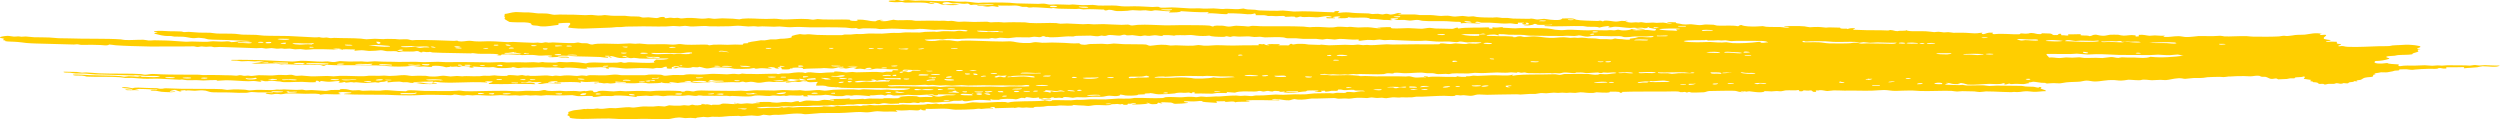 <svg version="1.1" xmlns="http://www.w3.org/2000/svg" xmlns:xlink="http://www.w3.org/1999/xlink" x="0px" y="0px"
	 viewBox="0 0 1993.7 95.1" preserveAspectRatio="none">
<g id="Layer_2_1_">
	<g id="Layer_1-2">
		<path style="fill-rule:evenodd;clip-rule:evenodd;fill:#ffce00;" d="M1198.4,22.1c3.1,0,6.9,0.5,10.2,0.5c1,0,1.8-0.2,3.4-0.2
			c7.7-0.1,17.9-0.1,22.2,0.3c2,0.2,4,0.6,6,1c0.7,0.1,2.2,0.2,2.6,0.2c3.4,0.4,4.8-0.1,7.7-0.2c4.3-0.1,10.1,0.5,16.2,0.5
			c1.3,0,3-0.2,4.3-0.2c3.2,0,6.9,0.3,10.2,0.2c1.6,0,1.9-0.3,3.4-0.2c0.9,0,2.2,0.3,2.6,0.2c2-0.1,1.8-0.5,3.4-0.5
			c0.2,0,1.9,0.4,2.6,0.5c2.3,0.2,4.6,0,6.8-0.5c0.4-0.1,0.6-0.4,0.9-0.5c0.6-0.1,1.9,0.1,2.6,0c1-0.1,1.6-0.4,2.6-0.5
			c2,0,4,0.3,6,0.7c-2.6,0.7-5.1-0.2-7.7-0.2c0.3,0.5-2.5,0.3-2.6,0.7c3.6,0.7,8-0.1,12,0c2.3,0.1,3.5,0.6,6,0.5
			c0-0.2,0.7-0.3,0.9-0.5c0.4-1.5-6.1-1-6-2.4c-1,0.4-0.7,1.1-3.4,1c-2.4-0.8-3.7-0.2-6-0.2c-1.1,0-1.2-0.3-2.6-0.2
			c-0.8,0.1-1.7,0.2-2.6,0.2c-4-0.1-8.4-1-12-1c-2,0-3.3,0.8-5.1,0.5c-2.2-0.2,3.1-0.8-0.9-1c-2.3,0.2-4.6,0.6-6.8,1.2
			c-1.5-1-6.5-0.5-9.4-0.7c-1.4-0.1-2-0.4-3.4-0.5c-9.9-0.3-20.7,0.6-30.7,0c-1.4-1.4,6.5-0.1,6-1.2c-2.8,0.4-7.2,0.2-11.1,0.2
			c-1.7-0.1-0.7-0.9-3.4-0.7c0,0.9-6.7,1.8-8.5,0.7c0.5-0.4,4.1,0,4.3-0.5c0.2-0.7,0.1-1.3-2.6-1.2c0.6,0.6,1.7,1.2-1.7,1.2
			c-3.4-0.3,2.5-1.1,0-1.2h-4.3v1c-2.1,0.3-3.7-0.4-6-0.5c-1.1,0-3.1,0.2-4.3,0.2c-3.4,0-7.9-0.6-11.9-0.7c-2.6-0.1-5.1,0.1-6.8,0
			s-3.3-1.6-5.1-0.2c0.5,0.5,4,0.2,4.3,0.7c-4.3,0.5-10.7-0.7-15.4,0c-1.7-0.4,1.5-1-1.7-1.2c-3.7,0.1-6.7-0.4-10.2-0.5
			c-6.5-0.2-13.8,0.2-18.8-0.3c-1.9-0.2-2.5-0.7-4.3-0.7c-2.1-0.1-3.8,0.5-6,0.5c-1.4,0-2.7-0.4-4.3-0.5c-2.9-0.1-6.1,0.3-8.5-0.3
			c1.3-0.3,3.8-0.2,3.4-1c-2.4,0-5.9-0.2-6,0.5c-0.9,0.6,4,1,0,1c-0.9,0-1.7-0.1-2.6-0.2c-1.3-0.1-1.7,0.1-2.6,0
			c-3.2-0.2-6.4-1-11.1-0.8c-1.8-2.3-14.1,0-17.1-1.5c-0.3,1.1-4.2,1-8.5,0.9c-0.6-0.6,3.8-1,0.9-1.4c-2.7-0.1-3.3,0.3-5.1,0.5
			c0,0.5,2.3,0.3,1.7,1c-2.2-0.2-7.4,0.4-6.8-0.5c0.2-1.1,4.6,0.4,4.3-0.7c-3.2-1.4-9.1,0.4-11.1,0.4c-1.9,0.1-4-0.3-6.8-0.3
			c-3.2,0-5.2,0.4-6.8-0.3c-2,0.1-1.6,0.8-4.3,0.7c0.3-1.3-5.6-0.4-7.7-0.5c-0.7,0-0.7-0.7-1.7-0.7c-1.6-0.1-3.8,0.2-6,0.2
			c-1.6,0-1.9-0.2-3.4-0.2c-3.5,0-2.3,0.3-4.3-0.3s-5.8-0.1-8.5-0.3c0.1-0.6,0.1-1.2-0.8-1.4c-4,1.3-7.3,0.4-11.1,0.2
			c-3.2-0.2-9-0.4-10.2-0.3s0.9,0.7-1.7,0.7c-4.9,0-9.8-1.1-14.5-0.6c-0.8-0.5,2.6-0.8,0-1c-8.8,0.2-14.8-0.4-21.3-0.8
			c-0.6,1.1-5.3,1-9.4,1.1c-0.8-0.4,2.6-0.8,0-1c-4,0-8.5-0.8-11.1-0.8c-1.2,0-2,0.5-3.4,0.5s-2.9-0.4-4.3-0.5
			c-1.2-0.1-3.1,0.2-4.3,0.2c-2.5,0-4.3-0.3-6-0.3c-1.5,0-2.8,0.4-4.3,0.5c-2.6,0.2-6,0.3-8.5,0.2c-2-0.1-3.3-1-6-1
			c-1.3,0-1.1,0.6-3.4,0.5c-0.6-1-1.6-0.7-2.5-0.7c-2.5-0.2-8.7-0.3-9.4-0.3c-1.4-0.1-3.8,0.2-5.1,0.2s-2.3-0.4-3.4-0.5
			c-0.9-0.1-1.3,0.2-2.6,0.2c-3.1,0-10-0.2-13.7-0.3c-1.1,0-4.5-0.5-4.3-0.5c-0.8-0.1-1.1,0.3-1.7,0.2c-4.6-0.2-10.1-0.8-14.5-0.8
			c-1.1,0.2-2.3,0.2-3.4,0.2c-0.3,0-1.3-0.4-1.7-0.5c-1-0.1-2.5,0.1-3.4,0s-1.7-0.5-2.6-0.7c-2.8-0.6-3.9-0.4-7.7-0.3
			c-3.2,0.1-7.2-0.1-9.4-0.1c-0.2,0.4,1,0.5,0.8,1c-2.4,0.2-2.8-0.5-5.1-0.5c-1.9,0-2.3,0.5-4.3,0.4c-1.8-0.1-1.5-0.3-3.4-0.5
			c-1-0.1-5,0.3-4.3-0.5c3.1,0.1,6.3-0.1,9.4-0.4c1.1-0.2,4.4-0.2,3.4-0.7c-1.4,0-2.9,0.1-4.3,0.2c-2.3,0.2-4.6,0.3-6.8,0.2
			c-0.6,0.2-1.1,0.2-1.7,0.2c-1.7-0.2-3.4-0.1-5.1,0.2c-1.3-0.3-1.3-0.9-2.5-1.2c-3.8,0.7-6.2-0.2-8.5-0.3c-1.4,0-2.2,0.3-3.4,0.2
			c-2.1-0.2-2.7-1.1-5.1-1c-3.5,0.2-4.5,1.5-0.9,1.9c4.3-0.4,8.3-0.6,11.1,0.3c-4.3,0.3-8.5,0.3-12.8-0.1c-3.1-0.4-2-0.9-5.1-1.5
			c-0.6-0.1-3-0.2-3.4-0.3s-2.1-0.5-2.6,0c0.4,0.5,6,0.7,3.4,1.2c-3.7-0.1-4.3-0.8-6.8-1c-4.7-0.4-10.4,0-15.4-0.1
			c-1.2,0-2.2-0.5-3.4-0.5s-3.4,0.3-5.1,0.2c-2.3-0.1-5.2-0.2-5.1-1c0.6-0.6,3.8-0.3,5.1-0.4c0.2,0,0.5-0.5,0.9-0.5
			c2.5,0,2.5,0.7,5.1,0.8c3.1-1.3,6.5-0.3,10.2-0.1c1.4,0,3.7-0.2,5.1-0.2c5.6,0.1,11.9,0.6,17.9,0.6c1.5,0,2.6-0.3,4.3-0.2
			c2.2,0.1,4,0.4,6,0.5c2.2,0.1,4.5,0,6.8,0c3.6,0.1,6.8,0.9,10.2,1c0.9,0,1.9-0.2,3.4-0.2c6-0.1,14.7-0.2,21.3,0.1
			c2.3,0.1,3.9,0.5,6,0.5c5.7,0.2,12.2,0.3,17.1,0.4c1.3,0,3-0.3,4.3-0.2c1.8,0.1,3.2,0.7,5.1,0.8c0.8,0,3.4-0.2,5.1-0.2
			c4.4,0,8,0.3,10.2,0.3c1.2,0,1.5-0.3,3.4-0.2c2.4,0.1,4.6,0.5,6.8,0.5c3,0.1,5.8-0.2,8.5-0.2c1.4,0,2.7,0.4,4.3,0.5
			c4.6,0.2,10.4-0.2,14.5,0.1c1.7,0.1,2.6,0.4,4.3,0.5C898,5.3,901,5,904.7,5c5.1,0,11.5,0.5,14.5,0.6c1.2,0,3.1-0.3,4.3-0.2
			s0.9,0.6,2.5,0.7h3.4c1.9,0,3.1-0.2,5.1-0.2c5.4,0.1,10.9,0.7,14.5,0.8c4.5,0.1,6.7-0.2,8.5,0c3.3,0.4,6.6,0,10.2,0
			c2.3,0,5.2,0.5,7.7,0.5c1.2,0,1.5-0.3,3.4-0.2c2.9,0,5.9,0.4,8.5,0.3c1.2,0,3.3-0.5,4.3-0.5c1.1,0.3,2.3,0.6,3.4,0.7
			c1.9,0.2,4.6,0.1,6,0.3s1.9,0.4,3.4,0.5c4.1,0.2,10.2,0.3,14.5,0.3c1.8,0,2.5-0.3,4.3-0.2c2.9,0.1,5.6,0.6,8.5,0.8
			c2.4,0.1,4.4-0.2,6.8-0.2c8.6,0,17.4,0.7,25.6,0.8c-0.4-0.8,0.8-1.1,3.4-1c2.3,0.5-3,1.2,0.8,1.4c3.4-0.5,6.8-0.5,10.2,0
			c3.9,0.4,8.9,0.3,12.8,0.5c1.4,0.1,2.1,0.5,3.4,0.5c1.6,0,3-0.3,4.3-0.2c1.1,0.1,2.2,0.5,3.4,0.5s1.9-0.5,3.4-0.5
			c1.7,0,2.3,0.9,4.3,0.5c3.1-0.3,2.9-1.2,6.8-1.2c2.5,0.7-2.1,0.4-1.7,1.2c4.2,0.1,8.6-0.1,12.8,0c1.4,0,2.8,0.4,4.3,0.5
			c2.6,0.1,5.9-0.1,8.5,0c3.4,0.1,6,0.7,8.5,0.7c1.2,0,3.9-0.3,5.1-0.2c2.3,0.1,3.6,0.7,6,0.7c1.8,0,4.1-0.5,6-0.5
			c1,0,2.7,0.4,4.3,0.5s3.3-0.3,4.3-0.2c1.2,0.1,1.5,0.4,2.6,0.5c3.2,0.4,9,0.5,12.8,0.5c1.6,0,2-0.3,3.4-0.2c1.2,0,2.8,0.4,4.3,0.5
			s2.9-0.1,4.3,0c1.7,0.1,2.7,0.4,4.3,0.5c3.4,0.1,11.7,0.2,12.8,0.2c0.7,0,1.2-0.3,1.7-0.2c2.6,0.2,3.2,0.7,5.1,0.7
			c1.5,0,3.6-0.5,5.1-0.5c1.8,0.1,2.9,0.5,5.1,0.7c4.4,0.4,8.6,0.5,9.4-1c2.4,0.1,5.3-0.2,7.7,0c1.8,0.1,2.2,0.7,3.4,1
			c3.6,0.8,12,0.8,17.1,1c1.1,0,1.2-0.4,2.6-0.2c0.5,0,0.7,0.5,1.7,0.5c0.3-0.2,0.6-0.3,0.9-0.5c3.3-0.4,7.2,0.7,9.4,0.7
			c2.4,0,4.2-0.9,6-0.5c1.2,0.3,2.8-0.7,3.4,0.2c-1,0-2,0.1-1.7,0.5c2.5,0.3,3.9,0.8,6,0.5c1.4-0.2,2.9-0.2,4.3,0
			c1.1,0,1.2-0.3,2.6-0.2s1.7,0.4,3.4,0.5s4.1-0.3,6-0.2c1.1,0,1.2,0.2,2.6,0.2c1.8,0,3.3-0.3,5.1-0.2c2.6,0.1,3.7,1.2,6.8,0.5
			c0.3-0.6-4.8,0.2-3.4-0.7c2.8-0.4,3.3,0,6.8,0c-0.6,0.9,1.7,0.8,2.6,1c1.7,0.5,3.4,0.7,5.1,0.7c1.4,0,3.1-0.3,4.3-0.2
			c2.2,0.1,4.7,0.7,6.8,0.7s3.4-0.5,5.1-0.5c1.4,0,4.9,0.1,6,0.2c1.5,0.2,1.7,0.6,3.4,0.7c5.4,0.3,11.2-0.5,16.2,0.5
			c0.9-0.3,0.8-0.9,2.6-1c2.4,1.2,7.3,1.3,12,1.2c1.2,0,4.1-0.3,5.1-0.3c0.1,0,2.1,0.4,2.6,0.5c3.6,0.3,7.7,0.1,11.1,0.2
			c3.1,0.1,5.3,1.2,7.7,0c-1.5-0.2-4.6,0-4.3-0.7c5.7,0.1,11.2-0.3,16.2,0.2c1.7,0.2,2.5,0.6,4.3,0.7c1.1,0,2.3-0.1,3.4-0.2
			c5.2-0.2,6.3,0.3,9.4,0.5c1,0,1.2-0.2,2.6-0.2c2.9,0,7.1,0.1,8.5,0.2c0.4,0,0.1,0.6,0.9,0.7c2.2,0.4,5.2-0.3,5.1,0.5
			c1.2-0.5,2.4-1,6-0.7c0.4,0.8-3,0.6-0.8,1.2c7.2,0.4,13.6,0.4,21.3,0.4c2.1,0,4.9,0.2,6,0.2l0.8-0.2c0.3-0.1,0.6-0.2,0.9-0.2
			c3.2,0.2,3.4,1,6,0.9c1.1-0.6,6.6,0.1,6.8-0.8c1.3,1.4,9.8,0.6,15.4,0.9c2.8,0.1,5,0.6,6.8,0.7c1,0,1.6-0.3,3.4-0.3
			c1.4,0,2.8,0.4,4.3,0.5c1.1,0,2.3-0.1,3.4-0.2c1.1,0,3.1,0.4,4.3,0.5c3.2,0,6.3-0.1,9.4,0c3.7,0.1,6.3,0.6,9.4,0.4
			c1.5-0.1,2.9-0.5,4.3-0.5c-0.2,0.6-1.8,1,0.9,1.2c2.3-0.4,2.5-1.4,6.8-1.2c2.3,0.2-1.9,1.1,1.7,1.2c7.3-0.7,13.6,0.3,19.6,0.1
			c1.3,0,0.8-0.6,1.7-0.7s2.3,0.3,4.3,0.2c3.5-0.1,1.5-0.6,4.3-0.5c3,0.1,3,0.9,6.8,0.9c1.3-0.1,0.6-0.6,1.7-0.7
			c-0.3,0,5.8,0.2,6,0.2c2.5,0.3,1.5,1.5,4.3,1.2c3.7,0.3,1-1.1,4.3-1c1.5,0.6-1,0.9,0.9,1.2c2.6-0.2,2.5,0.4,5.1,0.2v-1
			c3.5,0.2,5.3-0.1,10.2-0.1c-2.6,1.8,5.1,0.5,6.8,1.6c2.4-0.2,2-1.2,5.1-1.2c2,0.5,4,0.9,6,0.9c1.8,0,2.8-0.5,5.1-0.8
			c2.3-0.1,4.6-0.1,6.8,0c1.4,0.4,2.8,0.6,4.3,0.7c2.6,0,5.8-0.8,8.5-0.3c2.3-0.1-0.8,1.4,2.6,0.9c1.9,0,0.4-0.9,0.8-1.2
			c4-0.4,5.8,0.5,8.6,0.7c1.2,0,2.8-0.3,4.3-0.3c2.4,0,4.5,0.5,7.7,0.2c0.8,0.4-2.6,0.8,0,1c4.1,0.3,6.8-0.6,11.1-0.6
			c2,0,3.9,0.6,6,0.7c3.6,0.1,8.5-0.7,10.2-0.8c3.6-0.1,7.7,0.2,11.1,0.1c2,0,4.1-0.3,6-0.3c0.8,0,2.8,0.4,3.4,0.5
			c4.4,0.2,11.5-0.4,17.9-0.2c1.8,0.1,3.4,0.4,5.1,0.4c6.7,0.1,15.8,0.1,20.5-0.2c1.2-0.1,2-0.4,3.4-0.5c1.6-0.1,1.9,0.3,3.4,0.2
			c2.2-0.1,5.1-0.7,6-0.8c2.8-0.3,6-0.1,7.7-0.3c4.3-0.5,8.7-1.9,13.7-0.6c-1.1,0.1-1.7,0.3-1.7,0.7c1.8,0.6,3.4-0.4,5.1,0.2
			c0,1.2-2.8,1.6-1.7,3.1c1.7,0.5,3.4,0.8,5.1,0.9c0.7,1-4.1,0.5-3.4,1.5c2.8-0.3,5.7-0.3,8.5-0.1c0.4,0.8-1.6,1.6,3.4,1.9
			c0.2,0.8-3.8,1.1-1.7,1.7c3.9-0.7,3.8,0.3,6.8,0.4c8.6,0.4,17.4-0.3,25.6-0.5c2.8-0.1,5.2,0.1,7.7-0.1c1.2-0.1,1.7-0.4,2.6-0.5
			c1.7-0.2,4.2-0.2,6-0.3c3.1-0.3,6.3-0.4,9.4-0.1c1.7,0.1,3.4,0.3,5.1,0.7c1,0.2,1.6,0.2,1.7,0.7c0.2,0.8-2.1,0.8-2.6,1.5
			c0,0.4,2.4,0.1,2.6,0.5c-4.1,0.3-0.9,1.4-1.7,1.9c-0.5,0.4-3.7,1.1-4.3,1.5s0,0.6-0.8,0.7c-2.7,0.5-7.4,0.3-11.1,0.6
			c-1.1,0.1-1.7,0.4-2.6,0.5c-4,0.4-5.9,0.1-6.8,1c0.3,0.6,2.6,0.7,2.6,1.4c-3.6,1.2-7.3,1.8-11.1,1.8c-3.2,2.3,4.5,2.4,9.4,1.6
			c1.1,0.9,5.4,0.8,8.6,1.1c2.2,0.4-1.8,1.3,1.7,1.4c4-0.7,7.6-0.4,11.1-0.4c2.9,0,5.8-0.3,8.5-0.3c2.1,0,3.9,0.4,6,0.4
			c1.2,0,2.9-0.3,4.3-0.3c1.6,0,2.6,0.2,3.4,0.2c1.4,0,2.8-0.3,4.3-0.3c3.6,0,9.8,0,14.5,0.1c1.2,0,3,0.2,3.4,0.2
			c1.8-0.1,2.7-0.5,4.3-0.5c0.9,0,2,0.4,3.4,0.4s3.1-0.3,4.3-0.3c4.2,0.1,8,0.5,12,0.3c-2.4,1.9-9.4,0.5-13.7,0.6
			c-1.4,0.2-2.9,0.4-4.3,0.8c-3.3,0.4-7.2,0.4-10.2,0.8c-1.7,0,1.5-1-1.7-0.9c-5.9,0.1-6.9,0.2-12.8,0.1v1c-3.5,0.3-3.3-0.5-6-0.4
			c-1.3,1.1-4.5,0.5-7.7,0.6c-3.6,0.1-10,0.4-11.1,0.6c-3.1,0.6-4.1,0-6.8-0.2c-2.4-0.1-3.9,0.1-6,0.1c0.8,1.1-1.8,0.8-3.4,1
			c-0.3,0-1.2,0.4-1.7,0.5c-1.6,0.3-2.9,0.6-4.3,0.8c-1.8,0.2-3.6-0.1-5.1,0c-0.9,0.1-1.7,0.3-2.6,0.5c-0.9,0.1-1.7,0.2-2.6,0.5
			c-0.4,0.1,0.9,0.3,0.9,0.5c-0.6,0.1-1.1,0.3-1.7,0.5c-0.5,0.5,0.1,1.1-0.8,1.5s-3.4,0.2-6,0.8c-1.4,0.3-2.1,1.2-3.4,1.7
			c-0.6,0.2-2.8,0.3-3.4,0.5c-0.4,0.1,1,0.4,0.9,0.5c-0.5,0.5-2.3-0.1-3.4,0c-0.3,0,1,0.4,0.9,0.5s-2.4,0.2-2.6,0.3
			c-0.5,0.1-1.3,0.1-1.7,0.3c-0.2,0.1-0.7,0.7-0.8,0.7c-1.1,0-2.3,0-3.4-0.2c-0.8,0-0.7,0.6-2.6,0.5c-1,0-1.8-0.5-3.4-0.4
			c-0.6,0.2-1.1,0.4-1.7,0.5c-1.3,0.1-3-0.1-4.3,0c-1.9,0.2-1.8,0.6-3.4,0.5c-0.1,0-0.7-0.4-0.9-0.5c-0.8-0.1-2.7,0.2-3.4,0
			c-0.9-0.2-0.4-1-2.6-1.2c-3.5-0.3-1.5,0.1-2.6-0.7c-0.6-0.1-1.1-0.2-1.7-0.2c-0.3-0.4,0.4-0.8,0.8-1c-2.3-0.2-3.7-0.7-6-0.9
			c-0.2-0.7,2-1.4,0-1.9c-1.6,0.7-5.5,0.5-6.8,0.8c-0.4,0.1-0.5,0.7-0.8,0.7c-0.9,0.1-2.5-0.1-3.4,0c-0.8,0.2-1.7,0.4-2.6,0.5
			c-1.6,0.1-5,0.3-6.8,0.3c-0.4,0-1-0.7-1.7-0.7c-0.9-0.1-3,0.6-4.3,0.3c-1.8-0.4-2.3-1.2-4.3-1.6c-0.5-0.1-2,0.1-2.6,0
			c-2.1-0.3-0.8-0.8-3.4-0.9c-2-0.1-3.9,0.5-6,0.5c-1.3,0-3.2-0.2-5.1-0.2c-3.4,0-8.8,0.1-10.2,0.3c-0.6,0.1-1.1,0.1-1.7,0
			c-2.3,0.2-2.7,0.5-4.3,0.5s-1.9-0.2-3.4-0.2c-2.9,0-6.9,0.2-9.4,0.3c-1.2,0.1-2.3,0.4-3.4,0.5c-4.2,0.4-7-0.1-9.4,0.3l-5.1,0.5
			c-1.5,0-2.5-0.6-5.1-0.5c-4.7,0.3-7.2,1.3-10.2,1.5c-1.4,0.1-2.7-0.2-4.3-0.2c-2.3,0-4.6,0.3-6.8,0.3s-6.5-0.9-8.5-0.2
			c-1.8,0.6-7.5-0.2-10.3-0.2c-1.2,0.1-2.3,0.3-3.4,0.5c-4,0.5-5.1-0.1-7.7-0.2c-7.7-0.3-10.5,1.2-16.2,1.1c-2.1-0.1-4-0.7-6-0.7
			c-1.8,0-3.5,0.6-5.1,0.8c-2.6,0.3-7.6,0.2-11.1,0.6c-2.1,0.2-3.4,0.7-5.1,0.8c-1.4,0.1-3.1-0.2-5.1-0.2c-1.5,0-4.3,0.3-5.1,0.3
			c-2.2-0.1-0.4-0.6-2.6-0.5c-2,0.2-6.7-0.9-8.6-0.9c-0.3,0-3.6,1.1-4.3,0.2c0.3,0.3,1.2,0.5,0.9,1c-1.4,0-2.6,0.6-4.3,0.7
			c-1.3,0.1-4.2-0.3-6.8-0.2c-2.1,0.1-3.4,0.5-4.3-0.2c-2,0.1-1.6,0.8-4.3,0.7c0.1-0.6,1.6-0.8-0.8-1c-2.5,1.2-7.6,0.5-11.1,0.5
			c-5,0.1-10.5,0.9-17.1,0.6c-2-0.5-4.8-1.7-7.7-1.2c0.1,0.4,2.2,0.2,1.7,0.7c-7.9,0.6-6.5-0.9-11.1-0.9c-0.8,0.5,1.8,0.5,1.7,0.7
			s-3,0-2.6,0.7c3.1,0.2,9.4,0.4,11.1,0.4c0.8-0.1,1.7-0.2,2.6-0.2c1.2,0.1,2.1,0.4,3.4,0.5c4.3,0.1,9.3-0.3,13.7-0.1
			c1.5,0.1,2.8,0.4,4.3,0.5c2.6,0,5-0.4,7.7-0.3c5,0.2,12.6,0,17.9,0.2c0.9,0,2.3,0.4,3.4,0.5c2.2,0.2,4.4,0.1,6,0.2
			s2.6,0.7,4.3,0.7c0.3-0.2,0.5-0.4,0.8-0.5c0.8-0.1,1.1,0.2,1.7,0.2c-3.1,1.5,3.6,1.7,3.4,3.1c-3.9,0-6.1,0.7-10.2,0.5
			c-2.2-0.1-3.7-0.5-6-0.4c-1.4,0-2.7,0.3-4.3,0.5c-1.7,0.2-3.4,0.2-5.1,0c-1.1,0-1.2,0.3-2.6,0.2c-2.1,0-5-0.2-6.8-0.2
			c-3-0.1-10.8-0.5-12.8-0.4c-1.4,0.1-3.7,0.5-5.1,0.5c-1.1,0-3.2-0.4-4.3-0.5c-2.8-0.1-7-0.2-9.4-0.2c-1.6,0-2.9,0.3-4.3,0.3
			s-2.7-0.4-4.3-0.5c-6.2-0.3-16.1,0.3-24.8,0.1c-3-0.1-6-0.5-8.6-0.4c-3.6,0-7.8,0.2-11.1,0.3s-6.1-0.7-9.4-0.7
			c-2.7,0-6.1,0.4-9.4,0.5c-3.7,0.1-7.7,0.1-11.1,0c-4.8-0.1-7.4,0-11.1,0c-2.8,0-5.9-0.3-8.5-0.2c-1.5,0-3.6,0.5-5.1,0.5
			s-3.6-0.8-6-0.7c-0.8,0.3-1.7,0.3-2.6,0.2c-1.9,0.5,0.8,0.8-0.8,1.2c-3.7,0.2-1.5-1.2-4.3-1.2c-2,0.5-3.9-0.1-5.1,0
			s-0.2,0.9-2.6,0.7c-3.4-0.1,0.6-0.7-1.7-1c-2.5,0.6-6.5,0-10.3,0.3c-1.7,0.2-2.3,0.7-4.3,0.7c-1,0-1.3-0.2-2.6-0.2
			s-3.4,0.3-4.3,0.3c-2,0-3.2-0.3-5.1-0.2c-1.2,0-0.3,0.3-0.9,0.5c-3.9,1.3-11.9-0.9-13.7-0.4c-0.6,0.1,1.9,0.3,1.7,0.5
			c-2.6,0-5.1-1.4-6.8-0.2c1.3,0,3.2-0.1,3.4,0.2c-4.3,0.7-5.3-0.8-8.5-0.9c-2-0.1-5.4,0-8.6,0c-3.6,0.1-8.6,0.1-11.1,0.2
			c-1.6,0.1-2.7,0.8-4.3,1c-2.2,0.2-8.5,0.2-9.4,0.2c-1.2,0-1.4-0.4-2.6-0.5c-0.5,0.3-1.1,0.4-1.7,0.5c-0.4,0-0.8-0.5-1.7-0.5
			c-1.1,0.2-2.3,0.3-3.4,0.2c-1.7-1-5.5-0.5-12-0.5c-12.5,0.1-26.4-0.1-34.2,0.3c-0.1,0.4,0.1,0.8-1.7,0.7c-1.2-0.3,0.3-0.5-0.9-0.7
			c-0.9-0.2-5.2-0.3-6.8-0.2c-1.2,0-0.3,0.3-0.8,0.5c-2,0.7-9.5,0-10.3,0c-0.2,0-1.9,0.4-2.6,0.5c-5,0.3-7-0.5-10.2-0.5
			c-1.2,0-2.8,0.4-4.3,0.5c-0.9,0-2.7-0.2-4.3-0.2c-1.1,0-1.2,0.2-2.6,0.2c-1.2,0-1.7-0.2-3.4-0.2s-1.9,0.2-3.4,0.2
			c-1.1-0.1-2.3-0.2-3.4-0.2c-2.5,0.1-3.8,0.4-6,0.5c-1.3,0-3-0.3-4.3-0.2s-2.9,0.6-4.3,0.7s-2.9,0-4.3,0c-2.4,0.1-5.4,0.4-7.7,0.5
			c-1.6,0-1.9-0.3-3.4-0.2c-3.6,0-8.8,0.2-13.7,0.2c-3.4,0-6.7,0.2-9.4,0.2c-3.7,0-5.8-0.4-7.7-0.2s-3,0.9-5.1,1
			c-1.5,0.1-4.1-0.4-6-0.5c-1,0-1.3,0.2-2.6,0.2s-1.6-0.4-3.4-0.2c-1.2,0.1-0.2,0.2-0.9,0.5c-1.5,0.5-6.5,0-8.6,0
			c-5.9,0-13.1,0.6-17.9,0.7c-1.3,0-3-0.1-4.3,0s-2,0.4-3.4,0.5c-3.3,0.2-6.8,0-8.5,0c-0.8,0.2-1.7,0.2-2.6,0.2
			c-1.6,0-2.6-0.3-4.3-0.2s-3.5,0.6-5.1,0.7c-1.8,0.1-2.8-0.6-5.1-0.3c-3.3,0.4-4.3-0.2-6.8-0.3c-1.2,0-1.9,0.4-3.4,0.5
			c-1.3,0-2.9-0.2-4.3-0.2c-6.3-0.2-6.6,0.5-10.3,0.7c-0.8,0-1.9-0.2-3.4-0.2c-2,0-3.9,0.3-5.1,0.2c-1.4-0.1-1.9-0.5-3.4-0.5
			c-3.8,0-10.1,0.4-14.5,0.4c-3.7,0-2.6-0.2-5.1,0.2c-4.2,0.7-8.7,1-12,0.2c-2,0.3-2.6,0.9-4.3,1c-5,0.2-11.5-2.2-13.7-0.5
			c1.9,0.2,6.7-0.4,6,0.5c-10.6,0.1-19.5-0.6-26.5,0.2c-0.3,0.6,3.9-0.1,2.5,0.7c-2.8,0.5-9.2-0.1-11.1,0.7
			c-1.2-1.5-6.5,0.1-8.5-0.5c2.7-0.9-4.9,0.1-6.8-0.5c0.3,0.6,1.7,1,0,1.4c-3.7-0.3-7.8-0.4-10.3-0.8c-1-0.2,0-0.7-2.6-0.7
			c-2.2,0.1-2.4,0.4-5.1,0.4c-3,0.1-7.1-0.6-7.7,0.2c0.1,0.6,3.3,0.4,3.4,1c-3.4,0.4-6.8,0.7-10.3,0.7c-1.5,0-1.8-0.8-3.4-1
			s-8.9-0.3-8.5-0.3c-0.2,0,1.8,0.7,1.7,0.7c-1.5,0.7-2.2-0.4-3.4-0.3c-0.4,0-0.5,0.8-0.9,1c-0.7,0.2-2.6,0.1-3.4,0.2
			c-2.6,0.1-3.6-1.6-5.1-1c0,0.3,1.5,0.2,1.7,0.5c-4.2,0.6-8.5,0.8-12.8,0.7c-1.2-0.9,3.8,0,2.6-1c-3.8-0.4-2.6,0.7-6,0.4
			c-1.5,0.4,1.2,1-2.6,0.9c-2,0.1-1-0.7-2.6-0.7c-0.6,0.7-2.3,0-3.4,0c-1.4,0-3,0.3-4.3,0.2c-0.6-0.2-1.1-0.4-1.7-0.5
			c-1.1-0.1-2.3,0-3.4,0.2c0.1,0.5,3.6,0.1,5.1,0.3c-1.8,1.5-8.6,0.5-12.8,0.7c-2.1,0-3.8,0.6-6,0.7c-1.5,0-2-0.2-3.4-0.3
			c-4.6-0.2-5.5-0.2-8.5-0.5c-1,1.2-7.5,0.3-11.1,0.4c-0.6,0-2.3,0.4-3.4,0.4c-2.1,0.1-4.2-0.1-6,0c-0.7,0-2.5,0.4-3.4,0.5
			c-5.4,0.5-6.9-0.2-7.7,0.7c-0.5,0.6-5.1,0-6,0c-1.6,0-1.9,0.3-3.4,0.2c-0.8-0.1-1.7-0.2-2.6-0.3c-1.2,0-1.8,0.4-3.4,0.5
			c-0.5-0.2-1.1-0.3-1.7-0.2c-3.6,0.1-9.3,0.2-13.7,0.4c-1-0.1,1-1.2-3.4-1c-2.5,0.7,2.1,0.4,1.7,1.2c-4.8-0.3-7.2,0.3-9.4,0.4
			c-1.1,0-1.2-0.3-2.6-0.2c-1.1,0-2.2,0.4-3.4,0.4c-4.5,0.2-10.5,0.5-14.5,0.4c-2.6-0.1-5.2-0.7-7.7-0.8c-5.5-0.2-10.2,0.4-16.2,0.1
			v1.2c-3.2,0.2-2.8-0.5-4.3-0.8c-0.9,1.5-4.6,0.6-8.6,0.6c0.2,0-1.9,0.2-2.6,0.2c-2.6,0.2-5.1,0.2-7.7-0.1c-2.3,0.5,2.3,0.7,0,1.2
			c-3.4-0.3-6.6,0-10.3-0.1c-1.6,0-3-0.3-5.1-0.3c-2.6,0.1-5.2,0.8-7.7,0.9c-1.7,0.1-4.2-0.3-6-0.3c-4.6,0-10.2,0.7-16.2,0.8
			c-5.1,0.1-10.7-0.1-15.4,0.1c-4.1,0.2-8.1,0.8-12,0.9c-1.4,0-2.8-0.5-4.3-0.5c-7.5-0.3-11.3,0.9-17.1,1c-1.4,0-2.9-0.1-4.3,0
			c-0.9,0.1-1.7,0.2-2.6,0.4c-1.7,0-3.5-0.5-5.1-0.5c-1.8,0.3-2,0.8-4.3,0.9c-1.4,0.1-3.7-0.3-5.1-0.3c-3.1,0-6.6,0.6-8.6,0.6
			c-0.9,0-1-0.3-1.7-0.3c-1.2,0-5.7,0.1-7.7,0.2c-2.5,0.1-5.2,0.6-7.7,0.6c-2.1,0-4.5-0.1-6-0.1c-1.3,0.1-2.3,0.4-3.4,0.4
			c-1.3,0-3-0.3-3.4-0.3s-2.5,0.3-3.4,0.4c-0.2,0-1.3,0.1-1.7,0.2c0.1,0-1.4,0.5-0.9,0.5c-1,0-2.2-0.3-4.3-0.3
			c-1.8,0-3.2,0.2-4.3,0.2c-1.8-0.1-3.4-0.6-5.1-0.5c-3.7,0.1-6.2,1.2-8.6,1.3c-4.5,0.3-10.3-0.1-17.1-0.2c-6.2-0.1-13,0.4-18.8,0.3
			c-3.5-0.1-8-0.6-11.1-0.6c-11-0.2-26.3,1.3-31.6-0.7c0.7,0.2,0.1-0.9,0-1c-0.9-0.7-1.5-0.6-1.7-1c-0.1-0.2,0.8-0.6,0.9-1.2
			c0.3-1.5-1.4-0.9,1.7-1.9s2.7-0.7,7.7-1.3c2.3-0.3,3.5-0.7,4.3-0.4c0.5,0.2,1-0.2,0.9-0.2c1.2,0,3.5,0.2,5.1,0.1
			c1.2-0.1,2.5-0.4,3.4-0.4c1.1,0.2,2.3,0.3,3.4,0.3c2,0,4-0.5,6-0.6c1.5-0.1,3.7,0.1,5.1,0.1c3.9-0.2,7.6-0.9,11.1-0.8
			c1.1,0.2,2.3,0.3,3.4,0.3c2.1-0.1,4.4-0.7,7.7-0.9c2.1-0.1,5,0.2,7.7,0.1c1.8-0.1,3-0.4,4.3-0.4c2.3,0,3.9,0.4,5.1,0.3
			c0.8-0.1,2.3-0.7,3.4-0.9c2.8,0.3,5.7,0.4,8.5,0.3c1.1,0,2.6-0.4,3.4-0.4c1.6,0,1.9,0.3,3.4,0.3c2-0.1,1.5-0.6,3.4-0.7
			c3.1,1,4.9,0.3,7.7,0.1c1-0.1,4,0.4,3.4-0.2c-2.1,0.1-4.4,0.4-4.3-0.5c2.9-0.1,5.8,0.3,8.5,1c0.4-0.8,3.7-0.1,6-0.4
			c1.9-0.3,1.1-0.8,3.4-0.9c4-0.1,8.5,1,11.1,0.1c0.3-0.6-3.9,0.1-2.6-0.7c2.2,0,2.7,0.7,5.1,0.8c1.3,0.1,3.4-0.4,5.1-0.4
			c1.3,0,3,0.3,4.3,0.3c0.2,0,2-0.4,2.6-0.4c1.2-0.1,3.2,0.2,3.4-0.2c-0.2-0.5-3.2-0.3-3.4-0.8c4.6,0.2,10.7-0.2,12,0.1
			c0.6,0.2,1.1,0.3,1.7,0.3c5.5,0.6,5.2-0.4,10.3-0.4c1.6,0,3.2,0.3,4.3,0.3c2.2-0.1,4-1.4,6.8-0.7c-0.9,0-1.1,0.4,0,0.5
			c1.8-0.2,3-1,5.2-1.2c3.2-0.2,6.2,0.4,9.4,0.3c2.2-0.1,2.5-0.8,5.2-0.9c0.4,0,3.4,0.2,4.3,0.3s2.6,0.7,3.4,0
			c0.4-0.7-3.2-0.2-3.4-0.8c5.2-0.3,12.4-0.1,15.4-0.6c1.9,0.4-1.1,0.6,0.8,0.7c2.6,0.2,9.2-0.4,10.3-0.4c0.4,0,0.4,0.3,1.7,0.2
			s1.9-0.4,3.4-0.4c3.3-0.1,7.1,0.2,10.2,0.1c1.4-0.1,0.7-0.4,2.6-0.4c3.9-0.1,8.9,0.6,12-0.4c0-0.3-1.5-0.2-1.7-0.5
			c4.8-0.8,9.7-1,14.5-0.6c0.8,0.1,1.6,0.7,2.6,0.7c1.2,0,3.6-0.2,5.1-0.2c2.1,0,4,0.3,5.1-0.2c0.3-1-3.6-0.8-4.3-1.5
			c5.2,0,4.5,0.8,6.8,1.3c4.2,0.6,6-0.7,8.5-0.9s5.5,0.3,7.7-0.4c-3.3-0.5-9.8-0.2-14.5-0.3c-0.1,0.4,0.1,0.8-1.7,0.7
			c-1.9,0.4-1.2-0.6-2.6-0.7c-2.2-0.2-8.5,0.7-14.5,0.6c-2.3,0-3.4-0.3-5.1-0.3c-1.5,0-3,0.4-4.3,0.4c-2,0.1-5.7,0.2-6.8,0.2
			c-1.9-0.1-2-0.9-4.3-0.8c-2.2-0.1-0.7,0.9-3.4,0.7c-3-1.3-6.8,0.3-12-0.1c0,0.3,1.1,0.3,0.8,0.7c-4-0.3-7.8-0.8-11.1-0.8
			s-2.5,0.4-4.3,0.4c-1.1-0.2-2.3-0.3-3.4-0.3c-1.6,0.1-2.4,0.7-4.3,0.7h-3.4c-2.9-0.1-6.3-1-9.4-1.1c-0.6,0-2.2,0.4-3.4,0.4
			c-3.7,0.2-7.4,0.2-11.1-0.1c-0.4,0.5,2.6,1.1-0.8,1c-4,0.1-1.2-0.9-2.6-1c-2.8,0.8-6.6,0.1-10.3,0.2c-1.3,0-1.7,0.4-3.4,0.4
			c-0.6-0.2-1.1-0.2-1.7-0.2c-1.2,0-1.9,0.2-2.6,0.2c-2.1,0-4.2-0.4-6-0.3c-0.9,0-2,0.4-2.6,0.4c-4.3,0-7.2-0.7-11.1-0.4
			c-1.6,0.1-2.5,0.6-4.3,0.7c-4.5,0.2-9.2-0.2-14.5-0.4c-0.6,0-1.2,0.1-1.7,0.2c-1.1,0-1.2-0.3-2.6-0.3c-5.3,0-14.3,0.1-18.8,0
			c-1.1-0.2-2.3-0.3-3.4-0.3c-1.4,0.1-0.7,0.4-2.6,0.4s-3.8-0.5-6-0.5c-1,0-2.6,0.4-4.3,0.4c-3.8,0.1-9.1-0.3-12-0.1
			c-1.3,0.1-2,0.4-3.4,0.4c-1.6,0-3.4-0.5-5.1-0.5c-1.4-0.1-2.9,0.1-4.3,0.4c-1.2,0.1-3.1-0.3-4.3-0.3l-3.4,0.2
			c-4.3,0.2-4.6,0.1-4.3,0.9c-5.7-0.9-11.4-1.3-17.1-1.2c-1,0-0.4,0.1-0.9,0.2c-1.6,0.5-6,0-8.5,0.1c-3.1,0.2-5.3,1.1-8.6,0.8
			c-0.3-0.4,1.3-0.6,0-0.7c-3.3-0.3-7.8,0.2-11.1,0.1c-1.6,0-3.6-0.7-5.1-0.8c-0.6,0-4.9,0.1-6.8,0.2c-4,0.1-9.6-0.1-13.7-0.2
			c-1.3,0-3,0.4-4.3,0.4s-3-0.3-4.3-0.3s-3,0.2-4.3,0.2c-1.6,0-1.9-0.3-3.4-0.3c-1.7,0-3.6,0.4-5.1,0.4c-1,0-1.7-0.3-3.4-0.3
			s-3.5,0.2-5.1,0.2c-2.5,0-4.6-0.3-6.8-0.3c-2.5,0-5,0.4-7.7,0.4c-4.1,0-8-0.5-12-0.4c-1.1,0-1.2,0.2-2.6,0.2c-1,0-2.9-0.3-4.3-0.3
			c-0.8,0.2-1.7,0.3-2.6,0.4c-2.5,0-5.7-0.8-7.7-0.8c-2.2,0.9-3.4,0.4-6.8,0.4c-4.6-0.1-8-0.1-11.1-0.2c-5.4-0.1-11.6,0.5-17.1,0.5
			c-3.9,0-5.5-0.1-8.5-0.1c-3.5,0-6.6-0.3-10.3-0.4c-11.3-0.2-22.6,0.1-34.2-0.5c0.4-0.9,6.2-0.2,6-1.3c-2-0.2-7.6-0.7-9.4-0.2
			c-2.4,0.6,0.6,0.9,0.8,1.5c-3.8,0.4-8.8-0.1-12.8,0c-1.2,0-2.4,0.4-3.4,0.4c-0.3-0.2-0.6-0.3-0.9-0.5c-3.7-0.6-8.4-0.1-11.1-0.2
			c-4.2-0.1-9.8-0.4-14.5-0.2c-1.7,0-2.7,0.5-5.1,0.6c-1.1-0.2-2.3-0.3-3.4-0.3c-2,0-3.1,0.5-4.3,0.4s-4.4-0.5-4.3-1
			c1.9-0.7,5.6,0.6,6-0.4c-4.7-0.3-8.8-0.2-12-0.2c-2,0-4-0.4-5.1-0.3c-1.4,0-3.1,0.6-4.3,0.6c-4,0.1-8,0.1-12-0.2
			c-5.6-0.3-14.5,0.2-17.1-0.5c-1.1-0.4-2.3-0.7-3.4-1c-4-0.6-5.7,0-8.6,0.1c-2.2,0-4.1-0.4-6-0.3c-0.2,0.2-0.4,0.3-0.6,0.4
			c-0.4,0.2-0.8,0.1-1.1-0.2c0.6,0,1.2-0.1,1.7-0.4c-3.5,0-7.6,0.4-4.3,1.1c-3.1,0.2-4-1.3-6-1.3c0.1,0-4.9,1-3.4,1.4
			c2.7,0.2,2.6-0.3,4.3-0.4c-0.6,1.3-6.9,0.8-11.1,0.5c-1.4-0.1-2.8-0.6-4.3-0.8c-2.1-0.2-3.2,0.1-4.3-0.3c-0.8-1,5.7,0.1,5.2-0.9
			c-5.7,0.5-14-1-18,0.2c1.2,0,2.3,0.1,3.4,0.6c-4.8-0.4-9.2,0.5-11.1-0.5c1.9-0.7,5.3,0.7,6-0.4c-1.3-0.2-2.7-0.4-4.3-0.6
			c-1.2-0.2-4.6-0.2-4.2-0.8c3.1-0.6,6.3,0.3,8.5,0.7c2.1-0.9,6.7-0.4,10.3-0.3c3,0.2,6,0.1,8.6,0.2c1.8,0.1,1.3,0.4,3.4,0.5
			c2.3,0.1,2.2-0.4,4.3-0.4c4.1,0,7.7,0.4,12,0.4c6.8,0.1,11.9,0,18.8,0.1c4.6,0,9.9,0,13.7,0.2c1.4,0.1,2.8,0.5,4.3,0.6
			c1.8,0,3.5-0.4,5.1-0.4c2.6,0,6,0,8.5,0.2c1.9,0.1,2.4,0.5,4.3,0.6c1.4,0,3.2-0.3,5.1-0.4c5.3-0.2,11.7,0.4,14.5,0
			c1.4-0.3,2.8-0.4,4.3-0.2c1.6,0.1,1.9-0.2,3.4-0.2c3.1,0.1,7.2,0.4,10.2,0.4c1.7,0,3.1-0.2,4.3-0.2s2.1,0.5,3.4,0.5
			s2.6-0.2,4.3-0.2c3.9,0.1,9,0.7,11.1,0.7c1.3,0,2.9-0.6,4.3-0.7c3-0.2,5.3,0,7.7-0.1c-2-0.6,0.4-0.7,1.7-0.7
			c4.7,0,4.5,0.8,7.7,1.1c1.2,0.1,3.4-0.2,5.1-0.2c1.1,0,1.9,0.5,3.4,0.5c1,0,3.9-0.2,6-0.2c2.3,0,5.9,0.2,7.7,0.1
			c1.6-0.1,2.5-0.4,4.3-0.4c3.1,0,6.5,0.5,9.4,0.6c2,0.1,5.3,0.3,6.8,0.3c0.3-0.2,0.6-0.3,0.9-0.5c2.5-0.8,9.1,0.1,13.7,0.2
			c5.4,0.1,23.3,0.3,25.6-0.1c3-0.5,4.3,0.2,6.8,0.3c5.7,0.3,13.1-0.2,20.5-0.2c4,0,8.3-0.1,12-0.1c3.2,0,6.5,0.4,9.4,0.4
			c2.4,0,4.5-0.3,6.8-0.4c4-0.1,7.8,0.3,10.2,0.1c2-0.1,3.1-0.8,5.1-0.7c2.7,1.2,7,0.7,12,0.6c1.6,0,2.7,0.3,4.3,0.3
			c2.9,0,5.9-0.3,8.5-0.1c1.5,0.1,2,0.3,3.4,0.3c0.8,0,3-0.5,3.4-0.4s-0.2,0.3,0.9,0.2c1.9-0.1,3.2-0.8,5.1-0.4
			c1.7,0.2-0.5,1.4,2.6,1.2c0.6,0,1.2-0.2,1.7-0.5c1-0.4,0-0.2,1.7-0.5c3.2-0.4,6.7,0.3,11.1,0.4c1.4,0,3.4-0.4,5.1-0.4
			c1.4,0,2.6,0.3,4.3,0.3c3.6,0,8.3-0.4,12.8-0.3c2.5,0,4.6,0.3,6.8,0.3c1.8,0,3.3-0.4,5.1-0.4c5.9-0.2,14.8-0.1,18.8,0.2
			c1.3,0.1,0.7,0.6,2.5,0.5c2.2,0.1,0.7-0.9,3.4-0.7c2.5,0,2.6,0.6,5.1,0.5c3.8-1.2,7.8-0.6,12-0.6c6.1,0,15.1,0.2,20.5,0.2
			c1.5,0,3.3-0.2,5.1-0.2c1.4,0,3.2,0.3,4.3,0.3c2.5-0.1,5-0.6,7.7-0.6c4.3-0.1,9.3,0.2,14.5,0.2c2.5,0,4.5-0.4,6.8-0.4
			c2.6,0,4.9,0.2,7.7,0.3s5.3-0.2,6-0.2c1.7,0.1,2.8,0.5,4.3,0.5c4.5,0,8-0.7,11.1-0.6c1.1,0,3,0.5,4.3,0.5c2.2,0,4.3-0.5,6.8-0.7
			c4.7-0.3,10.9-0.3,16.2-0.3c1,0,3.2,0.3,4.3,0.3c1.5,0,2.6-0.5,4.3-0.4c4.4,0,8.7,0.5,13.7,0.4c1.3,0,2.8-0.2,4.3-0.2
			c2.2,0,4.5,0.5,6.8,0.5c2.1,0,5.3-0.1,6.8-0.2s4.4-0.6,5.1-1.2c-4.8,0-10.2,0-13.7-0.1c-13-0.4-29.8,0.1-41-0.4
			c-1.1,0-2.5-0.5-3.4-0.5s-0.7,0.2-0.9,0.2c-0.8,0-0.8-0.2-0.8-0.2c-4.5-0.1-6.5-0.4-7.7-1c-2.5-0.5-6.2,0-7.7-0.3
			c0.6-1.1,0-1.8,1.7-2.9c-4.8,0.1-7.4,0.8-9.4-0.6c-0.9,0.4-1.9-0.1-2.5,0c-1.8,0.2-1.4,0.6-3.4,0.7c-1.5,0.1-1.9-0.3-3.4-0.3
			c-2,0-4.3,1-6.8,0.7c-1.7-0.8,3.4-0.7,0.9-1c-3.2,0.8-6.2,0.4-8.5,0.4c-1.1,0-1.2,0.3-2.6,0.2s-2-0.3-3.4-0.3
			c-3.8,0.1-5.6,1-8.6,0.9c-1.6,0-3.6-0.8-6-0.8c-1.4,0-2.9,0.5-4.3,0.4c-1.3-0.4-2.1-0.7-3.4-0.3c-1.9,0.7-5,0.1-7.7,0.2
			c-2.2,0-11.1,0.4-12,0.3c-1.7-0.1-2.6-0.5-4.3-0.5c-0.8,0.3-1.7,0.4-2.6,0.4c-1.1-0.1-2.2,0-3.3,0c-2,0.1-3.8,0.4-6,0.4
			c-1.5,0-2.9-0.4-4.3-0.5c-3.4-0.2-6.9,0-10.3,0.6c-2.5-0.2-6.1-1.2-6.8-0.3c-0.2,0.3,1.7,0.2,1.7,0.5c-3.7,0-7.3,0-7.7-0.8
			c-0.3,0.5-2,0.6-3.4,0.7c-1.2,0.1-5.2,0.2-6.8,0.2s-2.3-0.5-4.3-0.5c-2.2,0-4.1,0.3-6.8,0.4c-5.1,0.1-11.2-0.3-15.4-0.2
			c-1.4,0.1-2.8,0.4-4.3,0.4c-1.1,0-1.2-0.3-2.5-0.3c-0.9,0.1-1.7,0.2-2.6,0.2c-1.1-0.1-2.3-0.5-3.4-0.5c-1.5,0-2.9,0.8-4.3,0.4
			c-0.9-1,5.2,0.1,3.4-1.2c-6.5-0.3-9.1,0.8-13.7-0.2c-2.1,0.3,0.9,0.9-0.9,1c-0.8-0.5-5-0.6-7.7-0.6c-3.9,0-8.6,0.2-12,0.3
			c-0.2,0.7,5.6-0.2,4.3,0.8c-3.4,0.4-7.3-0.3-11.1-0.2c-2.5,0.1-4.7,1.2-6.8,0.4c-2.3-0.3,2.2-0.6,2.6-0.9
			c-0.9-0.7-4.2-0.1-6.8-0.3c-1.6-0.1-1.8-0.6-3.4-0.5c-0.8,0.3-1.7,0.5-2.6,0.7c-1.8,0.2-4.5-0.4-3.4,0.4
			c5.4-0.1,10.2-0.8,11.1,1.1c-11.4-0.7-23.7,0.2-36.8-0.2c-2.1-0.8,3.3-1,2.6-2.1l-6-0.1c0,0.5,2.3,0.3,1.7,1
			c-15.6-1-29.5,1.2-41.9-0.6c0.6,0.7-2.4,0.4-1.7,1.2c1.5,0.1,4.3-0.2,3.4,0.5c-3.4,0.2-6.8,0.3-10.3,0.1c-2.5-0.1-4.6-0.7-6-0.8
			s-2.9,0-4.3-0.1c-0.4,0-1.8-0.4-2.6-0.5c-1.1-0.1-2.4,0-3.4,0c-2.1-0.2-2.1-0.5-3.4-0.5c-2.9,0-5.7,0.2-8.6,0.6
			c-2.3-0.2,1.7-0.8-1.7-1c-1.2,0.6-2,0.5-4.3,0.7c-1,0.1-1.1,0.4-1.7,0.5c-0.9,0-1.7-0.1-2.6-0.3c-2.2,0-6.2,0.6-7.7,0.6
			c-2.2,0-5.4-0.5-7.7-0.6c-0.9,0-1,0.2-1.7,0.2c-0.8-0.2-1.7-0.3-2.6-0.3c-1.4,0.1-2.2,0.4-3.4,0.4s-0.8-0.5-1.7-0.5
			c-0.1,0-2.6,0.9-4.3,0.4c-1.1-0.6,2.5-1,0-1.2c-3.5,0.1-6,0.7-8.6,0.6s-4.2-0.6-6-0.6c-0.4,0,0.4,0.8-0.9,0.7
			c0.2,0-1.5-1.4-2.6-0.8c-1.4,0.4,0.1,0.3,0,1c-4.4,0.4-7-0.1-11.1-0.2c-7.1-0.1-14.7,0.8-18-0.3c0.7,0,1.7,0,1.7-0.2
			c-2.7,0.5-5.2-0.3-7.7-0.4c-2.2-0.1-2.8,0.5-5.1,0.4c-1.9,0-2-0.6-4.3-0.6c-0.2,0.4,1,0.6,0.8,1c-2.4,0-3.6-0.5-6-0.6
			c-1.4-0.1-2.6,0.2-4.3,0.2c-5.8-0.1-12.5-0.8-17.9-0.8c-2.4,0-4.6,0.4-6.8,0.4c-0.3-0.2-0.5-0.4-0.9-0.5c-0.5-0.1-1.9,0-2.6,0
			c-2.2-0.1-5.2,0.3-7.7,0.3c-1.8,0-3.7-0.3-6-0.3s-4.8,0.2-6.8,0.1c-1.2,0-3.1-0.5-4.3-0.6c-0.9,0-1,0.2-1.7,0.2
			c-4.9-0.2-10.6-0.6-16.2-0.8c-4.1-0.2-8.6,0.2-12.8,0c-3.3-0.1-6.1-0.6-9.4-0.7c-1.7,0-3.5,0.2-5.1,0.1c-1.3-0.1-2.7-0.5-4.3-0.6
			c-7.9-0.6-18.1-0.1-26.5-0.5c-1-0.3-2.5-0.7-4-0.8c-2.3-0.1-7.3,0.3-6.8-0.8c5-0.2,8.8,0.3,14.5,0.5c7.9,0.3,17.4,0.2,23.1,0.7
			c1.4,0.1,2,0.5,3.4,0.5c0.9,0,2.7-0.4,3.4-0.4c2.7,0,6.3,0.4,6.8,0.4c1.1,0,1.6-0.5,2.6-0.4l0.4,0.2c0.2,0.1,0.3,0.2,0.5,0.3
			c0.6,0.1,1.9,0,2.6,0c4.9,0.3,11.1,0.5,12-0.5c-3.3-0.4-8.2-0.1-11.1-0.2s-5.5-0.5-8.5-0.6c-0.9,0-1,0.2-1.7,0.2
			c-5.3-0.1-14.7-0.4-20.5-0.6c-3.5-0.2-6.2-0.1-9.4-0.2c-2.7-0.1-5.5-0.5-8.5-0.7c-2.7-0.1-5.5,0-7.7-0.1c-1.5-0.1-2.8-0.4-4.3-0.6
			c-1.9-0.2-5.8,0.2-5.1-0.8c3.3,0.2,6.9,0,10.3,0.2c1.7,0.1,2.6,0.5,4.3,0.6c1,0,1.7-0.2,3.4-0.2c3.2,0.1,6.5,0.5,10.2,0.7
			c11.6,0.5,25.2,0,33.3,0.6c1.4,0.1,2.1,0.5,3.4,0.5c1.8,0,3.8-0.6,6-0.6s4.1,0.2,6.8,0.3c7.5,0.3,19.2,0.2,29.9,0.3
			c1.6,0,1.9,0.3,3.4,0.3c4.6,0,8.7-0.2,12.8,0s5.8,0.1,9.4,0.2c1.6,0,3,0.3,4.3,0.3c1.5,0,2-0.5,3.4-0.4c1.2,0,1.9,0.5,3.4,0.5
			c0.8-0.1,1.7-0.2,2.6-0.2c0.8,0.1,1.7,0.2,2.6,0.3c1.8,0,3.8-0.5,6-0.6c3-0.1,7.2,0.3,11.1,0.2c1.3,0,3.3-0.4,4.3-0.4
			c2.4-0.1,5.5,0.1,6,0.1c1.1,0.1,3.1-0.4,5.1-0.2c1.3,0.2,2.1,0.7,3.4,0.8c1.5,0.1,2.6-0.2,4.3-0.2c2.4,0.1,4.9,0.5,7.7,0.6
			c4.1,0.1,8.2-0.3,12.8-0.3c1.7,0,3.5,0.3,5.1,0.3c1.4,0,3.4-0.4,5.1-0.4c6.2-0.1,13.2,0.4,18.8,0.3c1.5,0,3-0.3,4.3-0.4
			c2.4-0.1,4.9,0.1,7.7,0.1c1.5,0,2.6-0.2,4.3-0.2s2.9,0.3,4.3,0.3c3,0,7.4-0.4,9.4-0.6c4.5-0.3,5,0.4,8.5,0.6
			c0.7,0,3.2-0.2,5.1-0.2c1.7,0,4.3,0,6,0.1c1.5,0.1,2.2,0.5,3.4,0.5c5.8,0.4,7.2-0.5,10.3-0.6c1.9,0,4,0.5,6,0.6
			c1.6,0,3.5-0.4,5.1-0.4s2.8,0.3,4.3,0.3c1.2,0,1.6-0.3,3.4-0.2c2.7,0.1,7.5,0.2,10.3,0.1c1.1,0,2.2-0.4,3.4-0.4s2.9,0.1,4.3,0.1
			c1.8-0.1,3-0.4,4.3-0.4c-0.5,0,2.1,0.2,2.6,0.3c2.6,0.2,5.1,0.3,7.7,0.1c0.2,0-0.2-0.4,0-0.5c1.5-0.4,8.3,0.3,7.7,0.3
			c1.6,0,2.9-0.5,4.3-0.4c0.2,0,2,0.5,2.6,0.5c0.8,0.1,1-0.2,1.7-0.2c0.6,0.1,1.1,0.2,1.7,0.3c6.1,0.2,10.2-0.4,13.7-0.3
			c1.1,0,3.1,0.5,4.3,0.5c0.8-0.2,1.7-0.4,2.6-0.4c1.6,0,2,0.3,3.4,0.3c0.9,0,2.4-0.4,3.4-0.4c4.7-0.3,6.7,0.3,10.2,0.4
			c1.1,0,2.6-0.5,4.3-0.4c3.8,0.1,2,0.7,4.3,0c1.9-0.6,8.6,0.1,13.7-0.1c3.2-0.1,6.3-0.7,8.5-0.6c1.8,0,3.5,0.5,5.1,0.5
			c4.9,0,12.3,0,17.9,0c1.1,0,2.5-0.4,3.4-0.5c2.6-0.1,7.6-0.1,9.4,0.1c1.3,0.1,2.1,0.8,3.4,0.8c2,0,4.1-0.5,6.8-0.6
			c2.6-0.1,5.9,0.2,7.7,0.1c0.9-0.1,1.7-0.3,2.6-0.5c3.9-0.4,7.1,0.1,10.2,0.1c4.6,0,8.4-0.6,11.1-0.6c3.6,0,7.4,0.3,11.1,0.4
			c1.8,0,4-0.5,6-0.4c1.1,0.2,2.3,0.2,3.4,0.3c0.9-0.1,1.7-0.2,2.6-0.5c1,0,3.2,0.4,5.1,0.3c2.6-0.1,4.5,0.1,6.8,0.1
			c3.3,0,13.3-0.4,15.4-0.3c0.4,0,0.4,0.3,1.7,0.3c0.8-0.2,1.7-0.4,2.6-0.5c3.3-0.1,5.4,0.1,6.8-0.2c3.4-0.6,9.3-1.2,12-0.1
			c2.9-1.2,5.3-0.4,8.5-0.2c4.4,0.3,4.6,0.1,8.5-0.2c2.3-0.2,5-0.1,6-0.2c0.2,0-0.2-0.4,0-0.5c2.2-0.6,7.7,0.5,9.4,0.6
			c1.6,0,3.6-0.4,5.1-0.4s1.9,0.3,3.4,0.3c4.7,0,11-0.4,16.2-0.3c1.6,0,2.9,0.3,4.3,0.3s1.8-0.4,3.4-0.5c1.4,0,2.9,0.1,4.3,0
			c1-0.7-0.2-0.6,0.9-1.2c1.2-0.1,4.4,0.3,4.3-0.2c-0.7-1-4.4-0.4-6.8-0.5c-3.1-0.1-7.3-0.6-10.2-0.6c-1.9,0-2.9,0.6-5.1,0.7
			c-5,0.2-5.9-0.5-8.5-0.6c-1.2,0-3.9,0.5-5.1,0c1.2,0,3.3-0.9,1.7-1c-4-0.5-5.3,0.8-7.7,0.9c-0.6,0-1.1-0.1-1.7-0.3
			c-1.8,0-3.5,0.4-4.3-0.5c2.8,0.2,5.3-0.2,3.4-0.7c-3.6,0.1-4.5,1.1-7.7,1.4c-2.4,0.2-4.7-0.3-7.7-0.3c0.1,0-1.8,0.2-2.6,0.2
			c-3.5,0.2-11.4,0.1-13.7,0.6c0.5-1-2.3-1.2-3.4-1.2c-0.4,0-3.9,0-5.1,0.2c-0.2,0,0.2,0.4,0,0.5s-1.5-0.1-1.7,0s-0.7,0.7-0.9,0.7
			c-2,0.2-4,0.2-6,0c0.2-0.3-0.1-1.2-0.8-1.7c-3.3-0.1-2.7,0.7-0.9,1c-3.7,0.5-3.7-0.7-4.3-0.8c-1.6-0.2-3.6-0.7-5.1,0.2
			c1.2-0.1,2.3,0.1,3.4,0.5c-2.4,0.6-5.6-0.2-8.5-0.1c-1.9,0-2.6,0.4-4.3,0.4c-1.1,0-0.8-0.5-1.7-0.5s-2.2,0.4-3.4,0.5
			c-4,0.2-8,0.3-12,0.1c-1.4-0.1-2.9-0.7-4.3-0.8c-2.2-0.2-10.8-0.4-11.1-0.4c-2.1,0.1-5,1-6.8,0.9c-2.6-0.3-3.4-1-6-1.3
			c-1,0.8-4.4,0.1-5.1,0.2c-0.2,0-1.2,0.4-1.7,0.5c-3,0.5-5.9-0.2-9.4-0.3c-1.5,0.2-1.1,1-4.3,0.7c-0.9-0.6,4-0.9,0-1
			c-3.8-0.1,1.3,1.3-2.6,1.4c-5,0-1.9-1.3-2.5-1.5c-2.6-0.4-2.7,0.7-4.3,0.9c-1.1,0.2-3.1-0.1-4.3,0c-0.8,0.2-1.7,0.4-2.6,0.5
			c-1.1,0-3-0.2-4.3-0.3c-2-0.1-4.2-0.1-6-0.1c-2.4,0-9.6,0.4-11.1,0.4c-4-0.1-9-1.3-13.7-0.9c-1.4,0.5,0.1,0.3,0,1
			c-4.3-0.1-0.5-0.6-3.4-1c-4.7-0.6-10.6,0.6-14.5-0.2c-0.2,0.5,1,0.5,0.8,1c-3.1,0.6-6.2-0.2-9.4-0.4c-2.7-0.2-6.7-0.4-7.7-0.3
			c-1.4,0-2,0.5-3.4,0.4s-2.8-0.5-4.3-0.5c-2.4-0.1-5.6,0.2-8.5,0.1c-1.2,0-1.5-0.3-3.4-0.3c-2.5,0-5.6,0.3-8.6,0.4
			c-2.1,0-4.4-0.1-6-0.1c-1.4,0-3.1,0.5-4.3,0.4c-1.5-0.1-2.9-0.8-4.3-0.8c0,0.9-8.6,0.9-11.1,0.8c-1.2,0-3.1-0.7-4.3-0.8
			c-0.8-0.1-2.3,0.3-4.3,0.2c-4.5-0.2-9-0.3-12.8-0.7c1.4,0.2,2.7,0.8,0,1c-3.6-0.3-0.7-0.6-1.7-1c-3.2,0-5.4-0.5-6.8-0.1
			c-1.1,0.3,0.2,0.3-1.7,0.5c-0.6,0-1.2-0.1-1.7-0.3c-1.8-0.1-4.6,0.6-5.1-0.3c0.4,0.8-2.2,0.6-3.4,0.9c-3.6-1.1-7.4-1.5-11.1-1.1
			c-0.1,0,0,0.4,0,0.5c-0.7,0.7-4.9-0.1-6.8-0.1c-1.1,0.1-2.3,0.2-3.4,0.2c-2.1-0.1-4.1-0.6-6-0.6c-1.6,0-3.4,0.3-5.1,0.4
			c-2.6,0.1-6,0.2-8.5,0.1c-4.8-0.1-9.8-0.9-14.5-0.9l-16.2-0.2c-7.6-0.1-15.2,0.3-23.1-0.3c-2.2,0-1.2,0.9-3.4,0.9
			c-2.5-1.4-6.9-0.8-11.1-0.9c-3.6,0-5.6-0.2-8.5-0.1c-3.8,0-9.2-0.4-11.1-0.4c-0.9,0-2.2,0.2-2.6,0.2c-2.2-0.2-3.8-0.8-6-0.8
			c-6-0.2-12.4,0.7-17.9-0.1c2.1-0.2,4.9-0.4,6-0.6c0.1,0,0.6-0.1,1-0.2l0.8-0.2c1.8-0.1,5,1.3,6,0.1c-3.3,0.3-4.7-0.6-7.7-0.8
			c-1.5-0.1-1.9,0.2-3.4,0.2c-2.1,0-3.4-0.3-5.1-0.3s-3.4,0.2-5.1,0.2s-2.7-0.4-4.3-0.5c-1-0.1-5,0.2-4.3-0.6c4.8-0.2,10,0,13.7,0
			c8.6,0,16.9,0.5,25.6,0.9c3.1,0.1,8.1,0.4,9.4,0.4c2.4,0,4.6-0.5,6.8-0.6c5.2-0.1,11.5,0.7,17.1,0.7c1.7,0,2.7-0.3,4.3-0.2
			s3.4,0.6,5.1,0.5c1.2,0,3-0.6,4.3-0.7c2-0.1,4.9,0.3,7.7,0.3c4.2,0.1,7.2-0.2,10.2-0.1c1.8,0.1,2.6,0.3,4.3,0.3c2,0,4-0.4,6-0.4
			c1.7,0,4.5,0.3,6.8,0.3c2.7,0,5.4,0,7.7,0.1c6,0.3,11.8-0.1,17.9,0c2.5,0,4.4,0.3,6.8,0.3c3.7,0,7.4-0.3,11.1-0.3
			c2.4,0,4.1,0.3,6.8,0.3c3.4,0,7.7-0.1,11.1-0.1c8.3,0,15.8,0.2,23.1,0.3c3.4,0,6.9-0.3,10.3-0.3c1.6,0,1.9,0.3,3.4,0.3
			c2.3,0,5.4-0.1,7.7-0.1c3.3-0.1,4.9,0.1,7.7,0.1c2,0,3.9-0.2,6-0.2c1.6,0,2.9,0.3,4.3,0.3c1.1,0,1.7-0.4,3.4-0.4
			c0.8,0.2,1.7,0.3,2.6,0.3c1.8,0,3.8,0,5.1,0.1c-0.7,0,2.8,0,2.6,0c0.9,0,2-0.5,2.6-0.5c1.6,0,4,0.3,6,0.3s2.7-0.2,4.3-0.2
			c3.7,0.1,7.4,0.5,11.1,1.1c3.8-1.3,8.4-0.6,15.4-0.5c1.9,0,6.8,0,9.4-0.1c1.5-0.1,2.3-0.5,3.4-0.4c0.6,0,0.9,0.5,2.6,0.5
			c2.1,0,1.5-0.5,4.3-0.4c6.3,0.1,13.1,0.9,19.7,0.2c-2-1.3,1-1.4,0.9-2.4c4.2,0.4,9.4,0,10.3-0.8c-8.1-0.3-16.1,0.4-23.1,0
			c-1.6-0.1-2.8-0.5-4.3-0.5c-1.1-0.1-1.6,0.3-3.4,0.2c-1.1-0.1-1.6-0.5-2.5-0.5l-0.7,0.2c-0.3,0.1-0.7,0.2-1,0.2
			c-7,0.5-7.4-1.5-11.9-1.6c-0.8,0.6,3.8,1.3,0,1.2c-0.5-1.6-2,0.2-1.7,0.2c-1.8,0-4-0.4-6-0.6c-5.4-0.3-13-0.3-18.8-0.5
			c-5.4-0.2-10.8-1.1-15.4-0.2c2.2,1.2,9-0.4,9.4,1.3c-2-0.2-4-0.2-6-0.1c-1.5-0.1-1.8-0.5-3.4-0.5c-2.4-0.1-5.8,0.7-7.7-0.3
			c1.6-0.1,3.7,0,3.4-0.7c-3.6-0.7-6.6,0-10.2-0.1c-1.3,0-2.9-0.5-4.3-0.5c-2.6-0.2-6.1,0.1-9.4,0.1c-0.9,0-1-0.2-1.7-0.3
			c-1.4,0.1-2.9,0.1-4.3-0.1c-3.4-0.3-6.8-0.3-10.2-0.1c-0.1,0-0.4,0.6-0.9,0.7c-1.1,0.1-2.3,0-3.4-0.3c1,0,2,0,1.7-0.5
			c-4.9-0.8-12.2-0.3-16.2-0.5c-1.2,0-2.9-0.5-4.3-0.5c-1,0-1.2,0.3-2.6,0.2c-8.8-0.3-19.6-0.2-29-0.7c-1.2,0-1.4-0.4-2.5-0.5
			c-0.8,0.2-1.7,0.2-2.6,0.2c-0.5,0-4.8-0.8-3.4,0.2c-3.5,0.1-1.6-1.2-5.1-1c-2.5,0.7-7.3,0.2-11.1,0.3c-1.4,0.1-1.9,0.6-3.4,0.4
			c-0.6-1.2-5.5-0.4-8.5-0.6c-1.6-0.1-3.5-0.8-5.1-0.8c-1,0-2.8,0.3-4.3,0.4s-3.7,0.2-5.1,0.2c-2-0.1-4-0.6-6-0.6s-3.3,0.3-5.1,0.4
			c-2.1-0.3,1.5-0.7-0.8-1c-2.3,0.1-5.2-0.3-8.5-0.1c-1.8,0.1-2.2,0.4-4.3,0.4c-1.2,0-2.8-0.2-4.3-0.3c-4.5-0.2-11.1-0.3-15.4-0.2
			c-2.3,0.1-3.9,0.4-6,0.4c-1.3,0-3-0.5-4.3-0.5s-2.6,0.2-4.3,0.2c-1.4-0.1-2.9-0.5-4.3-0.6c-1,0-2.8,0.2-4.3,0.2
			c-0.8-0.2-1.7-0.3-2.6-0.3c-1.5,0-2,0.3-3.4,0.2c-1.7-0.1-2.8-0.5-4.3-0.5s-2.7,0.4-4.3,0.4c-1.1,0-2.5-0.5-3.4-0.5
			c-1.4,0-2.9,0.2-4.3,0.2c-8.3-0.2-19.6-0.8-29-1c-1,0-3.2,0.2-4.3,0.2c-1.9-0.1-1.6-0.5-3.4-0.5c-1.6,0-1.9,0.2-3.4,0.2
			c-1.3,0-2.9-0.3-3.4-0.3c-1.6,0-1.7,0.4-3.4,0.4c-1.4,0-2.2-0.5-3.4-0.5c-0.7,0-5.3,0.2-6.8,0.1L120,37.1
			c-10.6-0.2-21.1-0.5-27.8-1c-1.6-0.1-3.6-0.6-5.1-0.6c-0.3,0.2-0.6,0.3-0.9,0.5c-2.1,0.5-4.1-0.1-6-0.1l-7.7-0.2
			c-2.5,0-5.5,0.2-7.7,0.1c-0.9,0-2.2-0.5-3.4-0.5c-1,0-1.2,0.2-2.6,0.2c-7.8-0.3-18.5-0.4-29.9-0.8c-2.5-0.1-5.4-0.2-7.7-0.4
			c-2.5-0.2-4.5-0.7-6.8-0.8c-4.3-0.4-8.1-0.2-10.2-0.7c-0.2,0,0.2-0.4,0-0.5s-1.6-0.2-1.7-0.3c-0.3-0.4,1-0.9,0.9-1
			c-1-0.6-4.1-0.6-3.4-1.3c0.4-0.4,3.4-1,6-1.1c1.6,0,3.4,0.5,5.1,0.6c1.6,0.1,1.9-0.2,3.4-0.2c1,0,1.2,0.2,2.6,0.3
			c1.6,0,1.9-0.2,3.4-0.2c2.1,0.1,4.6,0.5,6.8,0.6c3.5,0.1,8,0,12,0.2c3,0.1,5.9,0.6,8.5,0.6s4.3,0,6.8,0.1
			c12.5,0.5,31.2,0,41.8,0.8c1.2,0.1,2.2,0.5,3.4,0.5c4.6,0.2,10.2-0.3,14.5-0.2c1.3,0,3,0.5,4.3,0.6s3.2-0.2,4.3-0.2l9.4,0.2
			c5.3,0.1,10.8,0.8,16.2,1c1.2,0,2.9-0.2,4.3-0.2c4.4,0,9.6,0.4,12.8,0.2c1.6-0.1,2.7-0.4,4.3-0.4c2.9,0,6,0.4,6.8,0.3
			c3.9,0,4.9-0.8,7.7,0.4c3,0,5-0.7,7.7-0.8c0.5,0,2.7,0.3,4.3,0.3c1.2,0,2.3-0.2,3.4-0.4l-18.8-0.8c-4.9-0.2-10.9-0.1-14.5-0.5
			c-1.4-0.1-2.2-0.6-3.4-0.8c-0.9-0.1-2.1-0.2-2.6-0.3c-3.2-0.5-4.3,0.3-6.8,0.1s-4.9-0.9-7.7-1.1c-2-0.2-4.4,0-6.8-0.1
			c-0.9,0-2.1-0.5-3.4-0.5s-3.1,0.1-4.3-0.1c-3.7-0.4-5.5-1.2-8.5-1.8c0.2-0.9,2.7-0.4,2.6-0.9c0-0.2-3.8-0.2-2.5-1
			c4.2-0.6,7.6-0.2,12,0c3.1,0.1,6.8,0,9.4,0.2c1.2,0.1,1.4,0.5,2.6,0.5c1,0,1.8-0.2,3.4-0.2c2.7,0.1,5.7,0.5,8.5,0.6s5.7,0,8.5,0.1
			c1.7,0.1,3.3,0.5,5.1,0.6c4.8,0.3,10.2-0.1,15.4,0.3c1.7,0.1,3.3,0.5,5.1,0.6c3.6,0.2,7.5,0,11.1,0.2c2,0.1,3.8,0.5,6,0.6
			c6.3,0.3,13.2,0.1,19.6,0.3l21.3,1.1c1.6,0.1,2.6-0.2,3.4-0.2c1.1,0.3,2.3,0.5,3.4,0.5c0.8-0.1,1.7-0.2,2.6-0.2
			c1.2,0.1,2.1,0.5,3.4,0.5c0.8-0.1,1.7-0.2,2.6-0.2c6.4,0.3,15.1,0.1,21.4,0.6c1.6,0.1,2.7,0.5,4.3,0.5c2.2,0,4.5-0.4,6.8-0.4
			c2,0,4.2,0.3,6.8,0.3c1.2,0,1.6-0.3,3.4-0.2c2.5,0.1,3.3,0,6,0.1c1.3,0,1.5,0.3,3.4,0.3s4-0.2,6-0.1c1.5,0.1,2.6,0.7,4.3,0.8
			c0.8,0,1.5-0.2,2.6-0.2c8.3-0.2,22.6,0.4,30.7,0.7c1.1,0,1.2-0.3,2.6-0.2c0.1,0,0.6,0.5,0.9,0.5c3.2,0.5,6.3-0.4,8.5-0.4
			c1.9,0,3.9,0.5,6,0.5c3.5,0.2,6.9-0.2,11.1-0.1c4.4,0,9.4,0.6,13.6,0.7c1.3,0,2.9-0.2,4.3-0.2c5.4,0.2,11,0.6,16.2,0.7
			c1.4,0,3.1-0.2,3.4-0.2c1.1,0.2,2.3,0.3,3.4,0.3c0.9,0,2-0.5,2.6-0.5c1.3,0,1.8,0.2,2.6,0.3c1.6,0.1,1.9-0.2,3.4-0.2
			c5.6,0.2,12,0.7,17.1,0.5c1,0,2.3-0.5,3.4-0.4c0.1,0,2.2,0.5,2.6,0.5c1.2,0.1,3.1-0.1,4.3,0.1c1.4,0.2,2.3,1.1,4.3,1
			c4.5-1.3,13-0.5,20.5-0.5c3.1,0,6.2-0.4,9.4-0.4c1.3,0,2.8,0.3,4.3,0.3s2-0.3,3.4-0.2c2.2,0.1,4.4,0.5,6.8,0.6
			c3.9,0.1,7.7-0.2,12-0.1c3.8,0,6.4,0.5,9.4,0.3c1.6-0.1,2.6-0.5,4.3-0.4c0.9,0,3.1,0.5,4.3,0.5c5.7,0.3,13.5-0.3,17.1,0
			c0.9,0.1,1,0.5,1.7,0.5c0.5,0,2.4-0.4,3.4-0.5c3.7-0.1,7.4-0.1,11.1,0.1c1.8,0,3.8-0.2,6-0.2c2.8,0,4.9,0.2,6,0.1
			c0.5-0.1,0.4-0.8,0.9-1c0.7-0.2,2.7,0,3.4-0.2c0.3-0.1-0.3-0.4,0-0.5c2-0.5,4-0.9,6-1.1c1.6-0.2,3.5-0.6,4.3-0.7
			c1-0.1,2.5,0.2,3.4,0c2-0.2,2.5-0.5,4.3-0.7c1.3-0.1,2.9,0.1,4.3,0c1.7-0.1,2.1-0.4,3.4-0.5c2,0,4-0.1,6-0.4
			c1-0.2,1.8-0.2,2.6-0.5c1.3-0.4,0-1,0.9-1.4c2-0.7,4-1.1,6-1.4c1.2-0.1,1.4,0.3,4.3,0.3c1.2,0,1.5-0.3,3.4-0.2s3.8,0.4,6,0.5
			c5.5,0.2,13.6,0.3,19.6,0.2c1.1,0,1.7-0.4,2.6-0.5c1.5-0.1,3.3,0.1,5.1,0s3-0.4,4.3-0.4c1.8,0,3.6,0.1,5.1,0
			c1.9-0.1,3.3-0.4,5.1-0.4c3.6-0.1,6.8,0.2,10.2,0.1c3.2-0.1,6.3-0.6,9.4-0.6c1.8,0,3.8,0.1,5.1,0c1.7-0.1,2.8-0.4,4.3-0.4
			c4-0.1,7.7,0.2,11.1,0.1c1.6,0,2.9-0.4,4.3-0.5c2.5-0.1,7.4-0.2,7.7-0.2c0.8,0,1.1,0.3,1.7,0.2c1.5,0,2.8-0.4,4.3-0.5
			c4.1-0.2,6.5,0.1,9.4,0.1c1.8,0,2.8-0.5,4.3-0.5c2.3,0,5.3,1.1,6.8,0c-2.5-1.3-8.7-0.6-13.7-0.6c-3,0-5.5-0.4-8.5-0.3
			c-1.4,0-2.9,0.2-4.3,0.2c-3.7-0.1-8.7-0.9-11.9-0.8c-1.7,0-3.2,0.4-5.1,0.4c-5.8,0-11.6-0.6-17.1-0.6c-3.3,0-6.4,0.4-9.4,0.4
			c-0.7,0-2.7-0.5-3.4-0.5c-2.8-0.1-7.6-0.2-10.2-0.1c-0.9,0-2.4,0.5-3.4,0.4s-1.6-0.7-2.6-0.7c0.6,0-0.7,0.2-0.8,0.2
			c-3,0.2-5.5-0.5-6.8-0.5c-8.7-0.4-18.5-0.2-28.2-0.2c-4.2,0-7.8-0.5-12-0.3c-1.5,0-2.8,0.2-4.3,0.2c-2.9,0-5.4-0.5-8.5-0.6
			c-1.2,0-3,0.2-4.3,0.2c-2.8,0-6-0.3-9.4-0.3c-1.6,0-1.9,0.2-3.4,0.2c-1.1-0.2-2.3-0.2-3.4-0.3c-1.4,0-2.9,0.2-4.3,0.2
			c-3.1-0.1-5.7-0.6-8.5-0.6c-2,0-3.9,0.3-6,0.4c-5.7,0.2-11.8,0.1-16.2,0.1c-1.6,0-1.9-0.3-3.4-0.3c-4.3,0-8.4,0.5-12,0.4
			c-1.5-0.1-3-0.5-4.3-0.5s-3,0.4-4.3,0.4c-1.6,0-3.4-0.3-5.1-0.3s-3.8,0.4-6,0.4c-8.5,0.2-16.2-0.3-23.9,0l-7.7,0.1
			c-1.4,0-2.9,0.4-4.3,0.4c-1.1,0.1-2.3-0.1-3.4,0c-1.4,0-3,0.4-4.3,0.4c-6,0.2-13.4,0.5-18.8,0.7c-5.1,0.3-10.3,0-15.4-0.7
			c-0.2-1.8,3-2.6,0.9-3.8c-3.2,0-6.1,0.1-8.5,0.4c-0.6,0.7-0.6,0.5,0,1.2c-4.4,0.4-8.6,1.6-14.5,1.2c-0.9-0.1-1.7-0.3-2.6-0.5
			c-1.1-0.2-2.5-0.1-3.4-0.3c-1.9-0.4-1.1-1.2-1.7-1.5c-2.8-1.2-6.7-0.8-11.1-0.9c-1.7,0-5.6-0.2-6-0.3c-0.6-0.3-1.2-0.6-1.8-1
			l-1.6-1c-1.1-0.9-0.1-1.6,0-1.9s-1-0.3-0.9-0.7c0.2-0.6,1.5-1.1,0-1.7c3.2-0.2,5.5-1.4,9.4-1.6c1.1-0.1,3.9,0.3,6.8,0.3
			c2.3-0.1,4.6,0,6.8,0.3c1.7,0.2,2.7,0.4,4.3,0.5c2.6,0.1,5.2-0.1,6.8,0.1c2.3,0.2,3.9,0.9,6,1c0.5,0,2.9-0.2,4.3-0.2
			c2.8,0.1,4.9,0.1,7.7,0.1c4.7-0.1,9.1,0.4,12.8,0.4c1.8,0,3.3-0.3,5.1-0.2s3.5,0.5,5.1,0.5c1.7,0,3.4-0.1,5.1-0.4
			c1.6,0,3,0.4,5.1,0.5c4.4,0.3,8.3,0,11.1,0.1c1.2,0.1,2.9,0.4,5.1,0.5h2.4c1.3,0,2.8,0,3.5,0.1c1.3,0.1,2.1,0.7,3.4,0.8
			s2.7-0.2,4.3-0.2c2.6,0.1,4.4,0.6,6.8,0.6c2.1-0.2,1.9-1,5.1-0.9c2.6,0.3-0.1,0.6,1.7,1c1.8,0,2.5-0.4,4.3-0.4
			c1,0,1.2,0.3,2.6,0.3c0.8-0.1,1.7-0.2,2.6-0.2c1.6,0.1,1.8,0.5,3.4,0.5s3.2-0.4,4.3-0.4c5.6-0.2,8.7,0.5,11.9,0.6
			c1.7,0,3.4-0.1,5.1-0.4c1.8,0,3.2,0.5,5.1,0.5c1.7,0,4-0.4,6-0.4c1.2,0,7,0.2,8.5,0.3c2,0.1,3.6,0.5,5.1,0.5
			c0.1,0,2.1-0.4,2.6-0.5c5.8-0.6,11.8,0.2,18.8,0.2c3.2,0,5.8-0.3,8.5-0.1c1.8,0.1,3.3,0.5,5.1,0.5c6,0.1,12.3-0.8,19.7-0.3
			c1.8,0.1,2.6,0.5,4.3,0.5c1,0,1.8-0.4,3.4-0.5c1.2,0,3.4,0.3,4.3,0.3c2.9,0,5.7,0.1,8.5,0.1c4.6,0,8.6-0.2,12.8,0.1
			c0.3,0.6,0.6,1,5.1,1c1.6-0.5,1.6-0.2,0.9-1c7.6-0.3,8.4,1.2,14.5,1.3c2.1-1.2,4.5-1.5,6.8-0.9c-1.2-0.1-2.3,0.1-3.4,0.5
			c5,1,8-0.5,11.1-0.9c4,1,9.7,0,14.5,0.4c1.1,0.1,2.2,0.5,3.4,0.5c4.6,0.1,9.2-0.3,14.5-0.1c3.3,0.1,5.3,0.1,7.7,0
			c1.6,0,1.9,0.3,3.4,0.3c0.8-0.1,1.7-0.2,2.6-0.2c2.3,0.1,3.8,0.7,6,0.8c1.2,0,3.1-0.2,4.3-0.2c2.7,0,5.1,0.3,7.7,0.3
			c3.8,0,8.6-0.2,10.2-0.2c1.1,0,2.2,0.5,3.4,0.5c1.9,0,3.8-0.3,6-0.2c1.2,0,3,0.2,4.3,0.3c2.7,0,4.8-0.3,7.7-0.2
			c3.3,0.1,5.5,0,8.5,0.1c1.6,0,2.6,0.4,4.3,0.5c7.2,0.5,14.8-0.3,21.3,0.1c1.1,0.1,2.1,0.5,3.4,0.5c1.5,0,3.7-0.2,5.1-0.2
			c4.4,0.1,8.6,0.5,12.8,0.6c1.5,0,2.8-0.2,4.3-0.2c1.3,0,2.7,0.3,4.3,0.3c2.5,0,5.2-0.2,7.7-0.2c3.3,0.1,9.5,0.5,14.5,0.6
			c2.1,0,4.3-0.3,5.1-0.2c2,0.2,1.3,0.7,3.4,0.7c1.2,0,2.6-0.4,4.3-0.5c8-0.4,13.3,0.2,22.2,0.4c4.2,0.1,8.2-0.2,12.8-0.2
			c8,0.1,18.6,0,22.2,0.4c1.3,0.1,2,0.9,3.4,0.7c-0.4-0.5,1.1-0.6,2.6-0.7c-0.4,0,4.4,0.1,3.4,0c3,0.1,3.5,0.7,6,0.8
			c2,0,3.8-0.6,6-0.7c1,0,4.2,0.2,6,0.3c1.3,0.1,1.5,0.2,3.4,0.3c1.5,0,1.8-0.4,3.4-0.5s4.3,0.2,6.8,0.3c10.1,0.2,23.3-0.2,34.1,0.3
			c1.6,0.1,3.4,0.5,5.1,0.5c0.9,0,1.4-0.2,2.6-0.2c7-0.3,11.2,0.7,16.2,0.3c1.3-0.1,2.1-0.4,3.4-0.5c2.7-0.1,7,0.3,7.7,0.3
			c0.8-0.2,1.7-0.2,2.6-0.2c1.8,0.1,3.9,0.5,6,0.5c2.4,0,5.7-0.3,7.7-0.2c3.7,0.1,6.7,1.1,10.2,0.8c0.3-0.5-2.5-0.3-2.6-0.7
			c4.4,0.2,6.2-0.3,10.2-0.2c1.2,0.2,0.1,0.9,1.7,1c4.6,0.3,8.3-0.2,12.8-0.2c3.1,0,8.4,0.6,11.1,0.5c1.8-0.1,3.8-0.7,6-0.7
			c1.4,0,2.7,0.4,4.3,0.5c2.9,0.1,13,0.3,13.7,0.3c1.5-0.1,2.3-1,4.3-1c0.1,0.3-0.2,0.7,0.8,0.7c5.3-1,15.6-0.5,23.1-0.9
			c3,0.2-1.2,1.1,3.4,1c1.8-0.1-1.2-0.6,0.9-1c2.8,0.5,4.9-0.2,7.7-0.2 M843.3,5.3c-1.1-0.9-5.2-0.9-6-0.3S840.6,6.2,843.3,5.3
			 M860.3,5.2c-0.4,0.9,5.6,1.3,7.7,0.8C866.9,4.8,863,5.6,860.3,5.2 M934.6,7.5h-8.5c-0.9,0.5,5.1,0.8,6,0.8
			C933.7,8.1,935.2,7.9,934.6,7.5 M1116.5,13c-1.7-0.1-3.4,0-5.1,0.2C1111,13.8,1118,14.1,1116.5,13 M1254.8,15.5h-4.3
			C1249.2,16.3,1256.1,16.3,1254.8,15.5 M1227.5,16.9c1.8-0.1,5.9,0.4,5.1-0.5C1230.5,16.3,1227.6,16.1,1227.5,16.9 M1167.7,16.9
			c0.6,0.9,2.9,1.4,6,1C1173,17.2,1171.3,16.8,1167.7,16.9 M1344.4,20.7h-6v0.5h6V20.7z M1318.8,21.7v0.7c1.4,0.1,2.9,0,4.3-0.2
			C1321.7,21.8,1320.3,21.6,1318.8,21.7 M1323.1,23.2c1.5,1.3,10.3,0.9,14.5,1.4c0.1-0.4-1-0.5-0.8-1c-0.3-0.6,3.9,0.1,2.6-0.7
			C1333.9,22.6,1328.5,22.7,1323.1,23.2 M1357.2,24.5c0.5,0.3,2.5,0.1,4.3,0s5,0.3,4.3-0.5C1363.7,23.9,1356.8,23.3,1357.2,24.5
			 M1270.1,25.3c-0.8,0.9,3.7,0.4,4.3,0.2C1274.8,25.1,1270.5,24.8,1270.1,25.3 M779.1,24.5c0.2,1,5.1,1,7.7,1
			c0.7,0,0.8-0.3,1.7-0.2c1.3,0,1.5,0.2,2.6,0.3c2.8-0.2,5.7-0.1,8.5,0.1c1.7-0.7-2.4-0.3-3.4-0.5c-0.2,0,0.2-0.5,0-0.5
			c-1.6-0.1-3.3,0.2-5.1,0.2C787.4,24.9,783.2,24.3,779.1,24.5 M1267.6,27.5C1272.7,28.5,1272.4,25.6,1267.6,27.5 M1165.1,27.5
			c4.8,1,9.7,1.4,14.5,1c0.4,0-0.3-0.9,0-1c0.5-0.1,7.5,0.1,4.3-0.5c-1.3-0.6-2.3,0.2-4.3,0.2C1175.1,27.4,1168.7,26.9,1165.1,27.5
			 M1195,27.2c-0.4,0.5,0.6,0.6,0.8,1c-2.2,0-2-0.6-4.3-0.7c-2,0-4,0.2-6,0.5c-0.2,0.9,4.4,0.6,6,0.7c2.7,0.3,8.2,0,12,0.3
			c1.1,0.1,3.8,0,3.4,0.7c2.7,0.1,2.3-0.6,4.3-0.7c2.4-0.3,2.5,0.4,4.3,0.5c2.5,0.1,5.3-0.5,7.7-0.5c4.5,0.1,8,1,12.8,1.2
			c4.2,0.2,6.8-0.5,11.1-0.5c1.8,0,3.3,0.4,5.1,0.5c1.1,0,2.3-0.1,3.4-0.2c1.4,0,1.5,0.2,2.6,0.2c1.7,0,2.4-0.3,3.4-0.2
			c1.8,0,3.5,0.4,5.1,0.5c2.2,0.1,4,0,6,0.2c1,0.1,2.6,0.4,3.4,0.5c1.5,0.1,3.3-0.1,5.1,0c1.1,0.1,2.3,0.2,3.4,0.2
			c2.1-0.1,1.6-0.4,3.4-0.7c2.6,0.6,5.7,0.4,6.8,0.7c1.7,0.3,3.4,0.3,5.1,0.2c-1.1-1.1,1.4-0.8,4.3-1.4c1.7-0.4,1.7-0.6,2.6-0.7
			c3.8-0.3,9.2,0.9,12-0.2c-0.4-1.1-4-0.2-6-0.2c-2.7,0-6.5-0.1-9.4,0s-3,0.6-7.7,0.5c-1.3,0-1.9-0.6-3.4-0.7c-2-0.2-4.5,0.1-7.7,0
			c-4.9-0.1-11-0.4-14.5-0.2c-1.4,0-2.9,0.5-4.3,0.5c-2.4,0-4.5-0.9-6.8-1c0.4,0-1.5,0.4-3.4,0.5c-2.1,0-3.7-0.2-6-0.2
			c-1.8,0-2.2,0.2-3.4,0.2c-6-0.1-16.8,0-26.5-0.3c-1.6,0-2.8-0.4-4.3-0.5c-3.7-0.3-8.1-0.1-12-0.2
			C1200.7,27.3,1197.9,27.2,1195,27.2 M1146.3,27.2c-0.6,0.8,4.9,1,6,0.5C1153,26.8,1148.3,27.4,1146.3,27.2 M1321.4,28.4
			c-0.7,0.8,1.2,0.5,3.4,0.5c1.4,0,6.1,0.2,5.1-0.5C1327.4,28.1,1325.5,28.6,1321.4,28.4 M927.7,28.6c-2.7,0.3-4.5-0.5-6.8-0.5
			c-1.3,0-2.3,0.4-4.3,0.5c-1.1,0-2.3-0.1-3.4-0.3c-1.5,0-2.8,0.5-3.4,0.5c-1.7,0-4.4-0.6-6.8-0.8c-0.8,0-2.8,0.3-4.3,0.2
			c-0.8-0.1-0.7-0.6-2.6-0.5c-1.2,0.1-2.2,0.7-3.4,0.7c-2.5,0-5.2-0.5-7.7-0.5c-1.8,0-1.9,0.5-3.4,0.7c-1.8,0.2-2.3-0.3-3.4-0.2
			c-0.8,0.2-1.7,0.4-2.6,0.5c-3.1,0-3.8-0.4-6-0.5c-1.4,0-7.6,0.1-11.1,0.2c-0.9,0.1-1.7,0.2-2.6,0.5c-2,0.1-2.8-0.3-6,0
			c-4.3,0.4-8.5,0.7-12.8,0.6c-0.6,0-0.9-0.3-1.7-0.3c-0.9,0.2-1.8,0-2.6-0.5c-1.9-0.4-1.8,0.6-3.4,0.7s-2.6-0.3-4.3-0.3
			s-2.5,0.4-4.3,0.5c-3.2,0.1-7.6-0.2-10.2-0.1c-1.9,0.1-4.2,0.6-6,0.7c-2.3,0.1-4.6-0.3-6.8-0.3c-1.6,0-1.9,0.4-3.4,0.5
			c-1.8,0.1-2.3-0.3-3.4-0.3c-0.7,0-1.5,0.4-2.6,0.5c-5.2,0.1-10.6-0.2-16.2-0.1c-2.6,0-6,0.4-8.5,0.4c-2.8-0.2-5.7-0.2-8.5-0.1
			c-1,0.1-2.3,0.4-3.4,0.5c-1.9,0-2.2-0.3-3.4-0.3c-1.8,0-7.7,0.2-11.1,0.4c1.9,1.2,4.9,1.2,8.5,1c1.3-0.1,2.4-0.5,3.4-0.5
			c2.5,0,5.2-0.1,7.7,0c2.2,0.1,4.4,0.7,6.8,0.8c0.8,0,2.9-0.4,3.4-0.5c7.8-0.3,22.6,0.7,32.5,0.7c3.8,0,5.4-0.4,8.5,0.1
			c0.9,0.1,1.7,0.3,2.6,0.5c3.4,0.6,6.8,0.7,10.2,0.6c1.9-0.1,3-0.7,5.1-0.7c1.8,0,3.3,0.4,5.1,0.5c2.2,0.1,4.9-0.2,7.7-0.2
			c3.1,0,7,0.2,10.2,0.3c3.8,0.2,6.5,0.6,11.1,0.3c1.8,0.1,0.8,0.9,2.5,1c4,0.6,4.1-0.3,6.8-0.4c1.8-0.1,6.2-0.2,9.4-0.2
			c1.5,0,2.8,0.3,4.3,0.3s3.7-0.4,5.1-0.5c2.2,0,5,0.4,7.7,0.5c7.6,0.2,15.5,0,17.9,0.3c1.3,0.2,1.8,0.9,3.4,1
			c4.1-0.3,6.9-1.2,12.8-0.7c1.2,0.1,2.2,0.4,3.4,0.5c1.4,0.1,2.3-0.2,4.3-0.2c2.3,0,8.3,0.5,13.7,0.3c1.3,0,3-0.5,4.3-0.5
			c1.5,0,2.8,0.4,4.3,0.5c2.3,0.1,4.6,0,6.8-0.2c3.6-0.5,10.9,0.2,17.1,0.1c4.3-0.1,12.4-0.3,19.6-0.2c1.4-0.5-0.1-0.3,0-1
			c2.7-0.1,2.6,0.5,4.3,0c1.3,0.4,1.3,1.1,4.3,1c0.5-0.5-1.6-0.3-1.7-0.7c1.5-0.5,6.5-0.1,9.4-0.2c2.1,0,0.2,0.8-0.8,0.7
			c1.2,0.5,5.9,0.1,8.5,0.3c0.9-0.3,0.8-0.9,1.7-1.2c1.6-0.3,1.5,0.5,1.7,0.5c1.1,0,2.2-0.4,3.4-0.5c1.6-0.1,3.7,0,5.1,0
			c1.7,0,2.6,0.4,4.3,0.5c1.3,0.1,7.4,0.3,8.5,0.3c0.7,0,0.9-0.3,1.7-0.2c2.4,0.1,4,0.5,6,0.5c4.1,0,8.4-0.4,12.8-0.4
			c2.7,0,6.3,0.4,8.5,0c2.6-0.4,2.7,0.1,6,0.3c0.6,0,2-0.3,3.4-0.2s1.5,0.2,2.6,0.2c4.3,0,8.6-0.6,12.8-0.7c1.3,0,3,0.2,4.3,0.2
			l18.8-0.2c5.4,0,12.6,0.1,17.1,0c3,0,1.4-0.4,2.6-0.7c2.7-0.2,4.9,0.5,7.7,0.5c1.4,0,2.9-0.5,4.3-0.5c2.3,0,5.1,0.5,7.7,0.5
			c1.8,0,1.2-0.4,3.4-0.5c-0.4,0,4.3,0.3,5.1,0.2c-0.2,0,5-0.4,4.3-1c-2.3,0-4.1-0.3-6.8-0.2c-0.8,0-3.2,0.3-4.3,0.2
			c-2.2-0.1-3.6-0.7-6-0.7c-0.5,0-1.6,0.5-2.6,0.5c-1.9,0-3.8-0.4-6-0.5c-3.2-0.1-6.6,0.2-10.2,0c-2.8-0.1-5.6-0.6-8.5-0.7
			c-1.1,0-3.4,0.2-4.3,0.2c-8,0.1-16.9-0.6-23.9-0.8c-1.3,0-2.8,0.2-4.3,0.2c-1.7,0-3.2-0.5-4.3-0.5c-1.5,0-2.9,0.4-4.3,0.5
			c-1.6,0-3.6-0.3-5.1-0.2c-2.1,0.1-4.1,0.5-6,0.7c-3.4-0.1,0.6-0.7-1.7-1c-5,0.4-9.9-0.5-14.5-0.5c-1.3,0-2.9,0.5-4.3,0.5
			c-1.6,0-4-0.5-6-0.5c-0.7,0-2.9,0.5-3.4,0.5c-1.6,0-3.5-0.4-5.1-0.5c-3.3-0.1-6.9,0.1-10.2,0c-1.8,0-3.8-0.4-6-0.5
			c-2.4-0.1-4.9,0.1-6.8,0c-1.5-0.1-2.2-0.6-3.4-0.7c-4.7-0.5-9.1,0-14.5,0c-1.3,0-2.8-0.5-4.3-0.5c-1.3,0-3,0.3-4.3,0.2
			c-2-0.1-3.1-0.5-5.1-0.5c-2.3,0-4.4,0.2-6.8,0.2c-1.2,0-2.9-0.2-4.3-0.3c-0.9,0-1.7,0.2-2.6,0.5c-1.4,0-2.3-0.5-3.4-0.5
			c-0.7,0-0.8,0.5-2.6,0.5c-4.3,0-9.2-0.2-11.1-1c-3.4,0.4-6.8,0.4-10.2,0c-1.5-0.1-3-0.5-4.3-0.5c-1.5-0.1-3,0.2-5.1,0.2
			c-2.8,0-4.5-0.2-6.8,0c-2.9,0.2,0.2,0.7-2.6,0.2c-2.3-0.3-4.5-0.4-6.8-0.3c-3.3-0.1-0.3,0.2-0.9,0.7 M1580.1,30
			c1.5,0.7,2.2,0.2,5.1,0.2C1585.2,29.6,1581.2,29.7,1580.1,30 M1303.4,32.2c4.8-0.4,10.5,0.8,11.1-0.5
			C1312.3,31.5,1303.1,31,1303.4,32.2 M1608.3,31.3c1.1,0.5,2.2,0.8,3.4,1c1.8,0.1,2.2-0.3,3.4-0.3c3.3,0,7.8,0.8,10.3,0.2
			c0-1.2-3.5-0.7-6.8-0.7C1614.8,31.5,1610.7,30.8,1608.3,31.3 M1342.7,32.7c0.9,1,7.1,0.9,10.2,1c5.1,0.1,10.5-0.5,14.5,0
			c1.4,0.2,3.9,0.2,6,0.2c1.6,0,2.6-0.3,3.4-0.2c1.8,0.1,3.2,0.6,5.1,0.7c6.8,0.2,13.7-0.1,20.5-1c3-0.4,0.5,0.8,2.6,0.7
			c2.6,0.2,2.5-0.4,5.1-0.3c-1.9-1.6-8.3-1.1-12.8-1.2c-3.6,0-8.3,0-12.8,0c-1.1,0-3.6,0.2-3.4,0.2c-1.8,0-3.7-0.6-5.1-0.7
			c-1.1,0-2.3,0.1-3.4,0.2c-0.7,0-1.3-0.3-2.6-0.2c-2.9,0.1-5.1,0.3-7.7,0.2c-0.2,0-1.7-0.5-1.7-0.5c-0.8,0-0.8,0.2-0.8,0.2
			C1353.7,32.2,1347.1,31.8,1342.7,32.7 M1631.4,32.7c4.7,0.2,10.1,0.7,13.7-0.1C1642.4,32.1,1632.4,31.4,1631.4,32.7 M1437.5,33
			c-1.1,0.9,2.8,0.7,5.1,0.7c2.6,0,5.5-0.1,7.7,0c2.7,0.1,5.6,0.8,8.5,0.9c3.3,0.1,16.6,0.2,17.9-0.3c1.1-0.2,2.3-0.3,3.4-0.2
			c2.6,0.1,2.5,0.6,4.3,0.7c1.5,0,2.8-0.2,4.3-0.2c4.5,0,9.6,0.2,13.7,0.2c3.8,0,9.2,0.7,10.2-0.8c-5.3,0.3-10.1-0.2-15.4-0.2
			c-2,0-3.8,0.3-6,0.3c-1.5,0-3.5-0.5-5.1-0.5c-0.9,0-2.5,0.5-3.4,0.5c-1.1-0.3-2.3-0.6-3.4-0.7c-4.7-0.2-10.9,0.2-17.1,0
			c-2.4-0.1-4.6-0.4-6.8-0.5c-4-0.1-8,0-11.1,0c-1.6,0-3.1,0.3-4.3,0.2S1438.7,32.1,1437.5,33 M1646.7,32.8
			c4.8,0.1,11.1,0.6,17.9,0.6c1.7,0,9.3,0,9.4-0.8c-1.2-0.5-2.7,0-4.3,0c-2.8,0-6.9-0.2-10.2-0.2c-1.3,0-3.2,0.3-4.3,0.3
			C1653.3,32.7,1648.4,31,1646.7,32.8 M1675.7,33c-0.2,1.1,4.2,0.4,6.8,0.4c3,0,6.6,0.4,9.4,0.4c0.9,0,1.7-0.2,2.6-0.5
			c4.4,0.1,8.5,1.1,12.8,0.4c-2-0.9-6.1-0.4-8.5-0.4c-1.4,0-1.4-0.2-2.6-0.2c-1.8,0-2.3,0.3-3.4,0.3c-0.5,0-1.3-0.7-1.7-0.7
			c-1.1,0-2.3,0.1-3.4,0.3c-1.6,0-2.5-0.2-4.3-0.2C1681,32.8,1678.3,33.3,1675.7,33 M1183,34.4c-0.1,0.8,7.3,1.2,6.8,0
			C1187.8,34.2,1184.7,33.9,1183,34.4 M1520.3,34.4c1.2,0.7,5.9,0.4,9.4,0.4C1529.6,33.8,1521.2,33.7,1520.3,34.4 M1514.3,34.6
			c2,0.1,3.5,0.5,5.1,0C1519.8,33.8,1513.8,33.5,1514.3,34.6 M1536.5,34.3c0.7,1.2,3.9,0.5,6.8,0.5
			C1543.2,34,1539.1,34.3,1536.5,34.3 M1530.5,34.6c1.4,0.5,2.9,0.6,4.3,0.2C1534.7,34.2,1531.6,34.2,1530.5,34.6 M1714.2,34
			c2.9,0.6,8.7,0.2,13.7,0.4c2.9,0.1,5.5,0.8,7.7,0.2c0.2-0.4-0.8-0.4-0.9-0.7C1728,33.3,1719.4,33.9,1714.2,34 M1769.7,35
			c-0.3,1,3.1,0.6,5.1,0.4C1774.8,34.8,1772,35,1769.7,35 M230.7,31c-3.1,0-7.6-0.3-9.4,0.1C221.7,31.8,231.5,32.2,230.7,31
			 M763.6,38.5c-1.8,0.1-5.9-0.4-5.1,0.4C760.3,38.9,764.4,39.4,763.6,38.5 M299.9,33.3c0.6,0.6,0.7,1.2,1.7,1.7
			C304.4,35,304.1,32.9,299.9,33.3 M737.2,38.8c-1.1-0.7-3.8,0.2-5.1,0.2C733.2,39.8,736.2,39,737.2,38.8 M716.7,38.7
			c-0.3,0.9,4.5,0.4,6,0.8c0.6-0.2,2-0.2,1.7-0.7C722.2,38.2,719.6,39.3,716.7,38.7 M699.6,38.5c-0.3,1,3.1,0.7,5.1,0.5
			C703.9,38.6,702.1,38.5,699.6,38.5 M692.8,38.4c-0.1,1,2.2,0.7,4.3,0.5C696.9,38.4,694.9,38.4,692.8,38.4 M664.6,38.2h-3.4
			C660.5,39.1,665.3,39.2,664.6,38.2 M1390.6,42c1.7,0.1,3.4,0,5.1-0.3C1394.8,41.1,1389.6,40.6,1390.6,42 M403.2,35.5
			c-0.3,0.8,2.3,1.3,4.3,0.8C406.7,35.9,405.9,35.4,403.2,35.5 M1375.2,42c5.5-0.3,10.3,0.9,13.7,0.4c1-0.7-5.2-0.8-7.7-0.9
			C1381.4,41.5,1374.3,40.7,1375.2,42 M1360.7,41.8c4.1,0.5,5.8,0.3,11.1,0.5C1371.4,41,1363.1,41.1,1360.7,41.8 M615,38.2h-4.3
			C609.9,39.2,615.8,39.2,615,38.2 M533.8,38.1c2.6,0.2,3.1-0.2,5.1-0.2C539,37.2,532.9,37.1,533.8,38.1 M451.8,36.6
			c-0.8,0.8,3.7,0.5,4.3,0.3C456.5,36.4,452.2,36.1,451.8,36.6 M442.5,36.5c0,1.1,3.9,0.1,6,0.3C448.8,36.2,443.1,36,442.5,36.5
			 M423.7,36.3c-0.8,0.8,3.7,0.5,4.3,0.3C428.3,36.1,424,35.7,423.7,36.3 M397.2,35.7c-1.4,0-3.2-0.2-3.4,0.2
			C392.8,36.7,399,36.6,397.2,35.7 M500.5,37.2h-4.3C496.9,37.8,500.9,38.4,500.5,37.2 M216.2,33.5c-2.9-0.2-4.9,0-4.3,0.9
			C213.2,34.7,217.3,34.6,216.2,33.5 M205.9,34c2,0.2,4,0.4,4.3-0.4C208.9,33.2,205.3,33.2,205.9,34 M250.3,34.3
			c-5.5,0.9-12.2-0.2-17.1,0.2c0.3,0.9,3.9,1,6,1.1c3.2,0,5.2-0.6,9.4-0.1C249,35,250.5,34.9,250.3,34.3 M228.1,34.1
			c-2.4-0.2-2.2,0.3-4.3,0.2c-0.1,0.7,2.1,0.7,4.3,0.8C226.7,34.6,228.2,34.8,228.1,34.1 M189.7,33.7c-0.8,0.8,2.6,0.5,4.3,0.6
			c2.7,0.2,7,0.6,6.8-0.4C197.5,33.3,194.5,34,189.7,33.7 M1661.3,41.3c-0.6,0.9,1,1.2,3.4,1.2C1666.4,42,1663.7,41.4,1661.3,41.3
			 M293.9,36.1c4.8,0.5,10.8,1.7,17.1,1c0.6-0.7-2.6-0.6-4.3-0.8C302.4,35.8,298.1,35.8,293.9,36.1 M1556.2,42.4
			c-3.7,0.2-9.7-0.3-12,0.3c-0.8,0.5,7,0.8,8.6,0.7S1556.6,42.9,1556.2,42.4 M362.2,37.1c0,0.7,4,0.6,5.1,0.3
			C365.7,36.9,363.9,36.8,362.2,37.1 M275.1,35.6c-0.8,1,4.6,0.9,6,0.6C281,35.5,277.5,35.7,275.1,35.6 M405.7,38.7
			C414.7,39.1,406.3,36.7,405.7,38.7 M319.5,37c1.4,1.3,7.9,0.3,11.1,0.4c1.8,0.1,3,0.8,4.3,0.8c0.8,0,2.2-0.3,3.4-0.4
			c1.8-0.1,3.5,0.2,4.3-0.2c-2.4-1.1-7.5-0.3-11.1-0.4c-0.8,0-2.5-0.5-3.4-0.5C325.4,36.7,322,36.9,319.5,37 M1703.2,42.3
			c0.1,0.6,3.2,0.5,4.3,0.2C1706.1,42,1704.6,41.9,1703.2,42.3 M1583.6,43c-0.5,0.6,6.7,0.8,6,0C1587.6,42.7,1585.6,42.7,1583.6,43
			 M1565.6,43.1c0.3,0.8,4.4,0.3,6.8,0.5c4.3,0.2,4,0.6,7.7,0c0.9-0.2,2,0,1.7-0.5C1576.5,42.8,1571.1,42.8,1565.6,43.1 M343.4,37.3
			c0.6,0.5,2.3,0.7,4.2,0.8C346.4,37.2,344.8,36.9,343.4,37.3 M436.5,38.6h-3.4C431.9,39.8,437.6,39.9,436.5,38.6 M1632.3,43
			c-1.1,0.6,1.4,1.9,1.7,2.9c2.8-0.4,5.6,0.4,8.5,0.4c1.8,0,3-0.4,5.1-0.5c1.5,0,3,0.2,5.1,0.2c1.6,0,4.1-0.3,5.1-0.3
			c1.7,0,2.5,0.4,4.3,0.5c2.3,0.1,6.4-0.1,9.4-0.1c1.8,0,4.3,0.2,5.1,0.2c2.2-0.1,4.6-0.7,6.8-0.8s3.3,0.6,6,0.7
			c0.4,0,1.8-0.5,2.6-0.5c1.1,0,3.5,0.2,5.1,0.2c1.8,0,3.9-0.1,5.1,0c5.4,0.2,8.7,0.8,12.8-0.6c8.8,1,18.8,0.1,26.5-0.9
			c-1.8,0.1-3.3-0.9-5.1-0.9c-1.5,0-4.7,0.5-6,0.5c-3.2,0.1-5.8-0.3-9.4-0.4c-1.7,0-3.9,0.3-6,0.3c-6.4-0.1-17.2,0.1-25.6-0.1
			c-4.1-0.1-11.7-0.7-17.9-0.6c-2.2,0-4.7,0.3-6.8,0.3c-2.9-0.1-5.4-0.6-8.5-0.7c-1.7,0-3.3,0.3-5.1,0.3L1632.3,43 M1066,44.5
			c2.8,0.3,5.7,0.3,8.6,0C1074.7,43.6,1065.6,43.2,1066,44.5 M1058.3,44c-0.7,0.9,4.1,0.9,3.4,0C1060,43.5,1060.7,44,1058.3,44
			 M987.4,44.2c1.7,0.4,1.1,0,3.4,0C991.5,43.3,986.8,43.3,987.4,44.2 M573.1,41.1c4.5-0.3,5,0.5,8.5,0.6
			C580.3,41.2,574,39.6,573.1,41.1 M389.5,38.5c-0.7-0.7-2.8,0.1-4.3,0C385.6,39.2,388.9,38.9,389.5,38.5 M363,38.1
			c-0.5,0.5,5.9,1,5.1,0.1C366.4,37.8,364.7,37.8,363,38.1 M1396.5,44.1c-1.8,0.2-5.9-0.4-5.1,0.5
			C1393.1,44.5,1397.3,45,1396.5,44.1 M246.9,37.3v0.7c1.1,0,2.3,0,3.4-0.2C250.1,37.4,248.8,37.3,246.9,37.3 M519.3,42.2
			c0.7,1.7,9.2,0.8,15.4,0.7c1.4,0,1.5,0.3,2.6,0.3c0.1,0,1.6-0.2,2.6-0.2c3.5,0,6.8,0.3,9.4,0.1c0.7,0,0.9-0.7,2.6-0.5v-0.7
			c-1.4-0.2-2.9-0.2-4.3,0c-1.8,0.1-3.3,0.6-5.1,0.7c-2.2,0-6.8-0.4-11.1-0.4C527.9,42.2,523.6,42.4,519.3,42.2 M510.7,42.7
			c1.4,0.4,5.9,0.3,6-0.4C514.7,42.1,510.3,41.6,510.7,42.7 M265.6,39c2.5,0.6,5.1,0.9,7.7,0.8C272.9,38.7,268.2,38.4,265.6,39
			 M499.6,42l-4.2,0C494.5,43,500.5,43,499.6,42 M321.1,39.6c-3.2-0.3-2.8,0.5-4.3,0.7C317.8,40.9,322.2,40.5,321.1,39.6
			 M1188.1,46.6c-0.3,0.6,1.2,0.8,3.4,0.7C1191.8,46.7,1190.4,46.6,1188.1,46.6 M411.7,41.4c-4.1,0-4.6,1-9.4,0.8
			c-0.4,1.2,3.9,0.5,6,0.6c2.9,0.1,5.8,0.6,7.7,0.1c-2-0.4-4-0.6-6-0.6C408.9,41.5,412.7,42.2,411.7,41.4 M419.4,42.2
			c-4.6,0.1,1.1,1.5,2.5,0.8C422.2,42.4,418,43,419.4,42.2 M1063.3,48.3c1.6-0.1,5.2,0.3,4.3-0.5
			C1065.5,47.7,1063.2,47.3,1063.3,48.3 M442.3,43.5c-0.6,0.9,6.5,0.7,5.1-0.2C445.8,43,444,43.1,442.3,43.5 M1159,49.5
			c1.3-0.1,2.2-0.4,3.4-0.5C1161.3,47.9,1156.1,48.4,1159,49.5 M452.6,44.1l7.7,0.1C461,43.4,451.9,43.3,452.6,44.1 M1284.6,48.8
			c-2.4,0-4.7,0-4.3,0.7C1281.8,49.9,1285.3,49.7,1284.6,48.8 M1220.5,49.5c1.8,0,6.3,0.6,6.8-0.5
			C1224.2,49.2,1220.6,48.2,1220.5,49.5 M1278.6,49h-4.3C1273,49.8,1279.9,49.8,1278.6,49 M499.6,44.6c-1.1,0-2.3,0-3.4,0.2
			c0.2,0.4,1.5,0.6,3.4,0.5L499.6,44.6z M486,44.5h-3.4C481.9,45.4,486.7,45.5,486,44.5 M515.9,45.1c-0.9,0-0.4,0.3,0,0.5
			s1.3,0.6,4.3,0.5c-0.2,0,0.4-0.4,0.9-0.2c0.1,0,4.6,0.7,5.1,0.1C526.2,44.7,517.3,45.9,515.9,45.1 M715.7,52.3
			c-1.7-0.1-3.4-0.1-5.1,0.2C710.8,53.3,716.2,53.1,715.7,52.3 M675.6,52.7c1.2,0.5,6,0.1,8.5,0.3C682.8,52.3,678.1,52.6,675.6,52.7
			 M662.8,52.3c1,1,5,0.7,7.7,0.5C670.2,52.1,665.5,52.5,662.8,52.3 M637.1,53.3C646.7,53.1,633.7,50.9,637.1,53.3 M621.8,52.5v0.7
			c1.4,0.1,2.8,0,4.2-0.2C625.3,52.6,623.2,52.6,621.8,52.5 M590.1,52.4c0.5,1.2,5.2,1,8.5,0.8C596.8,52.2,593.6,52.7,590.1,52.4
			 M702.9,54.4c1.6-0.1,5.1,0.4,4.3-0.4C705.9,53.6,702.7,53.7,702.9,54.4 M575.6,52.7c0.4,0.8,5.6,0.4,8.5,0.6
			C583.6,52.5,577.6,52.3,575.6,52.7 M569.6,52.6c0,0.7,4,0.6,5.1,0.3C573,52.4,571.3,52.3,569.6,52.6 M544,52.3
			c-0.9-0.3-1.8-0.1-2.6,0.5c-1.6,0.1-4.5-0.8-4.3,0.4c1.3-0.1,3,0.2,4.3,0c0.2,0-0.2-0.4,0-0.5C542.3,52.6,544.7,53,544,52.3
			 M690,55.2c3.2,0.1,5-0.2,5.1-0.9C692.6,53.6,690,54.4,690,55.2 M485,52.4c-2.2,0-4.4,0-4.3,0.7C483.2,53.2,485.4,53.2,485,52.4
			 M1306.8,57.7c-0.5,1.2,3.7,0.5,6,0.5c3.1,0,7,0.5,7.7-0.5C1315.3,57,1312.4,57.6,1306.8,57.7 M440.6,52.3
			c0.1,0.6,3.2,0.6,4.3,0.3C444.8,52,441.7,52,440.6,52.3 M400.4,52.8C403.1,50.7,390,52.1,400.4,52.8 M1290.6,57.9
			c0.2,0.9,3.5,0.2,5.1,0.2c2.1,0.1,5.2,0.7,6.8,0.2C1300.8,57.2,1294.6,57.6,1290.6,57.9 M1206,59.6c2.6,0.2-0.8,0.5,0,1
			c3.9-1.2,12.8-1.2,23.1-1.2c4.3,0,8.5-0.2,11.1-0.2c0.7,0,2.8,0.5,3.4,0.5c1.8,0,2.7-0.6,4.3-0.7c0.1,0,2.9,0,4.3,0
			c3.3-0.1,10.5-0.2,14.5,0c1.9,0.1,4.1,0.9,7.7,0.5c0.7-0.1,0.5-0.4,1.7-0.5c2.1,0,3.6,0.3,5.1,0.2s2.5-0.2,4.3-0.5
			c1-0.1,4-0.2,3.4-0.7c-2.3-0.6-4.4,0-6.8,0c-1.1,0-2.3-0.1-3.4-0.2c-0.6,0.1-1.2,0.3-1.7,0.5c-1.8,0-1.8-0.4-2.6-0.5
			c-1.1-0.1-6.9,0.5-8.6,0.5s-3.3-0.5-5.1-0.5c0.4,0-4,0.1-3.4,0c-0.8,0.1-0.7,0.5-1.7,0.5c-2.6,0-5.2-0.5-7.7-0.5
			c-1.7,0-2.6,0.6-4.3,0.7c-0.3,0-2.3-0.2-3.4-0.2c-1.4,0-1.5,0.2-2.6,0.2c-0.7,0-0.8-0.3-1.7-0.2c-3.1,0.1-12.3,0.2-17.1,0
			c-0.9-0.1-1.7-0.2-2.6-0.5c-1.4-0.1-1.9,0.3-3.4,0.2c-0.8-0.3-1.7-0.4-2.6-0.5c0.1,0-0.1,0.5-0.9,0.5c-0.9,0-1.7-0.1-2.6-0.2
			c-2.4-0.3-3,0.2-6,0.2c-2.4,0.1-4-0.2-6.8-0.2c-3.7,0-8.4,0.5-12.8,0.5c-2,0-3.5-0.3-5.1-0.2s-3.5,0.4-5.1,0.5
			c-4.4,0.1-8.2-0.3-12.8,0c-0.9,0.1-1.7,0.3-2.6,0.5c-0.4,0-1.6-0.2-2.6-0.2c-2.6,0-4.6,0.3-6,0.2c-2-0.1-2.6-0.6-4.3-0.7
			c-1.2-0.1-3,0-4.3,0c-1.9-0.1-3.3-0.5-4.3-0.5c-4.1-0.1-9,0.5-13.7,0.5c-2.4,0-5.6-0.7-8.5-0.3c-0.3,0.1-0.6,0.3-0.8,0.5
			c-1.6,0.1-2.8-0.3-4.3-0.2s-2.2,0.6-3.4,0.7c-5.5,0.4-11.5-0.1-18.8-0.1c-0.9,0-1.7,0.1-2.6,0.2c-0.9-0.1-1.7-0.2-2.6-0.2
			c-1.3,0-3,0.4-4.3,0.5c-0.9,0-1.7-0.1-2.6-0.2c-1.5,0-1.8,0.2-3.4,0.2c-2,0-3.9-0.2-6-0.3c-1.5,0-1.8,0.3-3.4,0.2
			c-1.8,0-1.6-0.5-3.4-0.5c-1.1,0.2-2.3,0.3-3.4,0.2c-0.2,1,2.5,0.4,4.3,0.5c1.3,0.1,2.9,0.5,4.3,0.5c4.2,0.1,8.4-0.2,12.8-0.2
			c3.1,0,6.3,0.2,9.4,0.5c1.8,0.6,0.9,0.2,5.1,0.2c3,0,6.1,0.3,8.5,0.3c4.8,0,17.2-0.2,23.1,0.1c1.6,0.1,2.6-0.3,3.4-0.2
			c2,0.2,3.4,0.9,5.1,1c2.9,0.2,5.9-0.5,8.5,0c0-0.5-2.3-0.3-1.7-1c1.6,0.1,3.7,0.1,3.4,0.7c3.4-0.9,12.5,0,19.7-0.2
			c0.7,0,2,0.1,2.6,0c0.3-0.1,0.6-0.3,0.8-0.5c2.2,0.5,4.5,0.6,6.8,0.5c1.4-0.8-1.1-0.4,2.6-0.5c1.3,0,2.7-0.5,3.4-0.5
			c1.5,0,1.8,0.2,3.4,0.2c3.9,0,8.9-0.5,12-0.5C1196.1,59.9,1202.5,60.8,1206,59.6 M1388,57.9c1.5,0.9,9.7,1.4,12,0.7
			c-0.6-0.8-5.2-0.3-7.7-0.5C1390.2,58,1389,57.3,1388,57.9 M1364.1,57.7c-0.1,1.8,4.5,0.7,8.5,1.2
			C1373.8,57.4,1368.2,57.7,1364.1,57.7 M1322.2,57.7c-0.6,1.2,4.8,0.6,7.7,0.7c1.1,0,2.5,0.5,3.4,0.5c1.6,0,3.1-0.4,5.1-0.5
			c3.7-0.2,7.9,0.1,11.1,0c1.4,0,1.7-0.1,1.7-0.5c-0.6-0.1-1.1-0.2-1.7-0.2c-0.6,0.1-1.2,0.2-1.7,0.5c-1.2,0-2.9-0.4-4.3-0.5
			C1337.2,57.4,1328.5,58,1322.2,57.7 M772.9,56.2c2,0.4,4,0.5,6,0.3C778.2,55.9,774.4,55.7,772.9,56.2 M762.6,56.1
			c-1.2,0.8,5.1,0.6,5.1,0.3C769,55.6,762.7,55.7,762.6,56.1 M719.9,56.5c2.1,0.1,1.9-0.4,4.3-0.2c-0.4,1.3-6.7,0-6.8,1.6
			c2.5,0.6,2.8-0.7,3.4-0.7c1.7-0.1,3.1,0.5,4.3,0.3c1-0.1,1.9-0.5,2.6-1.2c2.5,0,5.6,0.2,6.8-0.2c-1.2-0.5-4.3-0.3-6.8-0.3
			C724.7,55.8,719.3,54.9,719.9,56.5 M382.5,52c0.1,0.6,3.2,0.6,4.3,0.3C386.7,51.7,383.6,51.7,382.5,52 M374.8,51.7
			c-1.2,0.1-4.4-0.3-4.3,0.2c-0.3,0.9,4.5,0.4,6,0.8C376.2,52.3,373.8,52.4,374.8,51.7 M365.4,51.6v0.7l3.4,0
			C368.1,52,368.2,51.4,365.4,51.6 M342.4,51.2l-6-0.1C336,52.1,343.3,52.8,342.4,51.2 M1381.2,58.1c-0.7-0.3-8.3-0.6-7.7,0.3
			C1377.1,58.5,1377.9,57.9,1381.2,58.1 M297,50.8c-4.7,0.6-9.1-0.2-13.7,0.3c-0.4,0.7,3.5,0.4,6,0.6
			C292.8,51.8,296.7,52.2,297,50.8 M217.6,50c1.5,0.8,10.1,0.7,12,0.7V50C225.6,49.8,221.6,49.8,217.6,50 M325.2,51.7
			c0.6,0.8,8.3,0.7,10.2,0.4c-0.2-0.9-3-0.3-4.3-0.3C329.1,51.7,327.1,51.2,325.2,51.7 M302.2,51.4c0.2,1,7.8,0.4,10.2,0.9v-0.7
			C310.6,51.5,305.1,50.8,302.2,51.4 M274.8,51c-1.1-0.5-6.6-0.4-6,0.4C270.8,51.7,272.9,51.6,274.8,51 M244.1,50.5
			c0.2,1.2,5,0.5,7.7,0.6c3.2,0.1,6.3,0.7,8.5,0.1c1.5,0.1,1.6-0.2,1.7-0.5C256.1,50.3,250.1,50.2,244.1,50.5 M233.8,50.6
			c2.1,0.7,3.6,0.3,7.7,0.6c0.5-0.3,1.1-0.5,1.7-0.5C242.4,49.9,234.9,50.1,233.8,50.6 M743.8,56.7c-0.1-0.5-3.6-0.1-5.1-0.3
			C738.7,57.1,742.7,57,743.8,56.7 M813.8,58.6c6.8,0.1,12.2,0.1,16.2-0.1c0.4-0.8-2.5-0.2-4.3-0.3
			C821.9,58.1,814.3,57.3,813.8,58.6 M790,58.9c1.8-0.1,5.9,0.4,5.1-0.4C793.7,58.1,789.8,58.1,790,58.9 M1011.3,59.9
			c-1.7-0.1-3.5,0-5.1,0.5C1006.9,61.3,1011.8,60.8,1011.3,59.9 M992.5,60.6c5.3,0,8,0.3,11.1,0C1002.8,59.8,992.7,59.2,992.5,60.6
			 M776.3,58.6c-0.2,0.7-0.1,1.3,2.6,1.2C780.7,59.3,778.9,58.6,776.3,58.6 M769.5,58.6c-0.3,1.1,2.9,1,4.3,0.5
			C773.6,58.5,771.6,58.5,769.5,58.6 M1016.4,60.4c-0.6,1.2,6.8,1.2,9.4,0.8C1025.3,59.6,1021,60.6,1016.4,60.4 M920.7,61.9
			c5.1,0,9.1,0.3,14.5,0.1c4.5-0.4,9.1-0.4,13.7,0.1c1.2,0.2,1,0,1.7,0.2c2.1,0.7,13.9,0.4,17.1-0.6c5.2,0.9,10.9,0,17.1-0.2
			c-2.6-0.9-7.3-0.4-11.1-0.5c-2.9-0.1-6.8-0.5-11.1-0.5c-1.8,0-2.3,0.2-3.4,0.2c-5.8-0.1-15.2-0.3-22.2,0.1c-2.6,0.1-5,0.4-7.7,0.4
			c-0.6,0-1.2-0.1-1.7-0.2C927.4,61,920.5,61,920.7,61.9 M749.8,59.1c-2.7,0-6.3-0.2-7.7,0.2C742.2,59.9,749.8,60.1,749.8,59.1
			 M1041.1,60.9c-1.6,1.2,5.9,1.3,5.1,0.2C1044.3,61.2,1043.8,60.8,1041.1,60.9 M914.7,60.4c-1.7,0-1.9,0.5-4.3,0.7
			c-4.9,0.3-13-0.7-9.4,1.4c0.2-0.4,2.9-0.2,3.4-0.2c1.9-0.2,1.9-0.4,3.4-0.5c2.9-0.1,5.8,0.3,8.5-0.2
			C917.1,60.8,915,60.9,914.7,60.4 M732.7,60.2c3-0.1,8.2,0.5,7.7-0.7C738.1,59.3,731.5,58.7,732.7,60.2 M837.8,60.2
			c-2.8,0-6-0.1-6,0.7C834.1,61.1,838.3,61.4,837.8,60.2 M803.6,61.6c4.1-0.1,8.7-0.7,12.8-0.6c3.4,0.1,5.4,0.7,8.5,0.8
			c1.5-1.2-3.9-1.4-7.7-1.5c-2.5-0.1-7.1,0.1-8.5,0.2c-2,0.1-1.3,0.3-3.4,0.7C806.4,60.9,802.6,60.9,803.6,61.6 M802.7,60.2
			c-3.6,0.3-3.6,0.4-6.8,0c-0.5,0.6-3.3,0.5-2.6,1.4c2,0.6,2.3-0.4,4.3-0.5c1.6,0.1,1.5,0.7,4.3,0.5
			C801.3,60.9,802.8,60.8,802.7,60.2 M714.7,59.6c-3.4-0.1-4.7,1.1,0,1V59.6z M782.2,61.3c1.1-0.2,3.2-0.2,4.3-0.5
			C785.9,59.9,781.9,60.5,782.2,61.3 M710.5,60.5c0.3-1.3-6.6-0.8-6.8-0.1C703.8,60.8,707.9,60.2,710.5,60.5 M883,62.2
			c1.8-0.1,5.9,0.4,5.1-0.5C886.8,61.3,882.8,61.4,883,62.2 M854.8,61.5c-0.6,0.8,3,0.9,4.3,0.5C857.8,61.3,856.3,61.1,854.8,61.5
			 M1519.6,62.7c0.2,0.6,3.8,0.1,4.3,0C1523.5,61.9,1520.2,62.2,1519.6,62.7 M876.2,61.7c-3.8,0.3-9.4,0-12.8,0.4
			C864.6,63.4,876.2,62.9,876.2,61.7 M758.3,60.8c-2.4,0.1-5,0.7-3.4,1.2C758.1,62.2,760.2,61.4,758.3,60.8 M662.6,60.7
			c1.8,0.8,11.3,0.9,11.1-0.4c-2.8-0.8-4.5,0.3-6.8,0.4C665.1,60.9,664.1,60.2,662.6,60.7 M1489.7,62.6c-1,0-0.5,0.2,0,0.2
			c1.1,0.8-2.8,0.2-1.7,1c2.8,0,4.6-0.3,5.1-1C1491.8,62.9,1489.9,63,1489.7,62.6 M740.4,61.4c0.3,0.5,3.9,0.1,2.6,1
			c2.2,0.1,3.7-0.1,3.4-0.7C742.6,62,742.4,60.9,740.4,61.4 M1615.3,63C1617.7,65,1622.7,62.1,1615.3,63 M640.4,60.8v1
			c2.1,0,2.6-0.4,4.3-0.5C644.6,60.8,642.5,60.8,640.4,60.8 M622.5,61.8c1.6-0.1,5.1,0.4,4.3-0.5C624.7,61.2,622.4,60.9,622.5,61.8
			 M612.2,61.2c0.3,0.9,6.1,0.9,6.8,0.1C616.8,61,614.5,61,612.2,61.2 M1306,65.6c0.1,1,3.1,0.3,4.3,0.2c0.9,0,2.6,0.1,3.4,0
			c0.3-0.1,0.6-0.3,0.9-0.5c1.3,0,3.4,0.2,5.1,0.2c4.1,0,7.9-0.2,12-0.2c-0.3-0.5-3.4-0.9-4.3-1c-2.6-0.1-6,0.3-9.4,0.5
			c-0.6,0-0.9-0.3-1.7-0.2c-0.2,0-0.8,0.5-0.8,0.5c-1.5,0-1.8-0.3-3.4-0.2C1309.8,65,1307.8,65.4,1306,65.6 M718.2,62.2
			c-3.1,0.5-12-0.1-13.7,0.1c0.8,1.4,9.9,0.5,13.7,1.1L718.2,62.2z M669.5,62c-1,1.3,3.7,1,6,0.8C675,62.1,671.3,62.3,669.5,62
			 M753.2,63c-0.6,1.2,4.7,1.6,7.7,1C761,62.9,755.8,63.3,753.2,63 M725,62.7h-4.3C719.9,63.7,725.8,63.7,725,62.7 M654.9,62.1
			c0,0.4,1,0.5,1.7,0.7c1.9,0.7,1.5,0.7,6,0.5C661.4,62.6,659.4,62,654.9,62.1 M1271,65.6c1.1,0.9,8.6,0.4,11.1,0.2
			C1280.9,64.6,1274.3,65.4,1271,65.6 M676.3,63.3h3.4C680.4,62.4,675.6,62.3,676.3,63.3 M649.8,62.3c-3.1,0.1-7.8,0.6-6,1.4
			c2.6,0,4.8-0.2,6.8-0.4C651,62.7,650.1,62.6,649.8,62.3 M1505.9,65.6c2.6,0.2,2.5-0.4,5.1-0.3
			C1511.2,64.6,1505.9,64.9,1505.9,65.6 M1468.3,65c-4.2,0.3,0.4,1.8,2.6,0.9C1471.2,65.3,1467.6,65.7,1468.3,65 M1282.9,65.6
			c0.1,0.6,3.2,0.6,4.3,0.2C1287.1,65.2,1284,65.2,1282.9,65.6 M745.5,63.4c-3.7-0.1-6.2,0.1-6.8,0.9c1.6,0.6,2.1-0.1,3.4-0.2
			S746.9,64.3,745.5,63.4 M555,61.8c-0.3,1.2,3.9,0.4,6,0.3C560.3,61.5,556.6,61.8,555,61.8 M637,62.7c4.4,2-6.2-0.3-9.4,0.4
			c0.8,0.4,1.7,0.6,2.6,0.5c-0.4,0.6-3.8,0.6-1.7,1.2c4.3,0.3,6-0.8,8.5-0.9c1.7-0.1,4,0.7,6,0C641,63.2,639,62.8,637,62.7
			 M695.1,63.4c-0.5,0.6,0.3,0.9,2.6,0.7c-4,1.1-14.2-0.6-16.2,1.3c3.5,0.7,6.3-0.3,9.4-0.4c1.8,0,3.5,0.4,6.8,0.3
			c-0.2,0,0.4-0.4,0.8-0.2c0.8,0.3,6.2-0.4,10.3,0.1c1.3-0.8-2.9-0.2-2.6-0.7c-0.3-0.6,4.8,0.3,3.4-0.7c-4.5-0.1-8.7-0.1-10.2,0.6
			C698.1,64,698,63.3,695.1,63.4 M525.9,62c-1.7-0.2-1.9,0.4-2.6,0.5c-1.2,0.1-3.9-0.6-3.4,0.4C523.2,63,525.3,62.7,525.9,62
			 M1399.2,66.9c1.4-0.1,1.5,0.3,2.6,0.2c0.6-0.1,1.2-0.3,1.7-0.5c1,0,5.2,0.8,5.1-0.2C1406.7,66.1,1398.6,65.8,1399.2,66.9
			 M1377.8,67h5.1C1382.9,66.2,1377.1,66,1377.8,67 M1542.7,66.9c2,0.3,4,0.3,6,0.2C1550.5,65.5,1542.1,65.7,1542.7,66.9
			 M1370.1,66.5c-2.4,0-4.7,0-4.3,0.7C1367.6,67.7,1370.2,67.2,1370.1,66.5 M1352.2,66.5c-1.8,0.8-3.8,0-6,0.5
			c0.5,0.2,0.9,0.4,0.9,0.7C1349.6,67.6,1351.9,67.3,1352.2,66.5 M1529,67.2c2.2,0,4.4-0.1,4.3-0.8
			C1531.8,66.1,1528.3,66.3,1529,67.2 M1344.4,67h-4.3C1338.9,67.7,1345.8,67.7,1344.4,67 M616.4,63.9c2.8,0.6,5.7,0.8,8.5,0.6
			C624.6,63.6,619.4,64.1,616.4,63.9 M679.7,64.9C673.3,63.8,676.5,67,679.7,64.9 M585.7,64c-0.6,0.8,3,0.9,4.3,0.5
			C589.8,64,587.8,64,585.7,64 M566.9,63.8c-1.3,0.3-1.3,0.9-2.6,1.2c4.3,0.2,8.5,0.2,12.8-0.1c0.3-0.9-3.8-0.4-6-0.5
			S568.5,63.8,566.9,63.8 M461,62.7c-1.3,0.8,5.7,1.2,5.1,0.3C464.4,62.7,462.7,62.6,461,62.7 M672.9,65.2c-2.8-0.1-4.1,0.2-4.3,0.9
			C671.8,66.3,672.8,65.8,672.9,65.2 M1181.3,68.7c1.2,1.1,4.5,0.1,6-0.2C1185.5,67.6,1183.1,68.3,1181.3,68.7 M1173.6,68.2
			c0,1.1,6.5,0.8,7.7,0.2C1179.8,67.7,1176.5,68.1,1173.6,68.2 M552.3,65.4c3.7-0.1,8.8,0.3,11.1-0.1c0.2-0.8-5-0.9-6-0.8
			C555.8,64.6,551.3,64.7,552.3,65.4 M522.4,64.3c-2.2-1-5,0-7.7,0.2c0.5,0.6,2.3,0.6,3.4,0.5c0.2,0-0.2-0.7,0-0.7
			C519.6,63.9,522.3,65.3,522.4,64.3 M496.8,64.3c1.9-0.2,6.7,0.5,6-0.4C501.4,63.5,496,63.3,496.8,64.3 M1499.1,67.8h-6v0.5h6V67.8
			z M1205.1,68.2c-1.4-0.1-2.9,0-4.3,0.2c-0.3,0.8,0.3,1.4,3.4,1.2c-0.3-0.3-1.5-0.4-1.7-0.7C1202.2,68.4,1206.5,69.1,1205.1,68.2
			 M1132.5,69.6l7.7-0.7C1137.3,68.2,1132.8,68.4,1132.5,69.6 M550.7,64.7c-2.6-0.2-3.1,0.2-5.1,0.2c0.8,0.5,3.3,0.6,6,0.6
			C551.1,65.2,550.6,65,550.7,64.7 M422.5,63.8c1.6-0.1,5.1,0.4,4.3-0.4C424.7,63.2,422.4,62.9,422.5,63.8 M414.8,63.7
			c2.8,0,4.1,0.6,4.3-0.4C418.3,63.1,414.7,63,414.8,63.7 M1164.2,68.7h-3.4C1160.1,69.6,1164.8,69.6,1164.2,68.7 M1156.5,68.7
			c-3.3,0-5.4,0.2-6,1C1152.6,70.2,1156.3,69.5,1156.5,68.7 M400.3,63.1L396,63C395.1,64,401.1,64,400.3,63.1 M1124,68.9v1
			c1.8-0.1,5.6,0.3,6-0.2C1129.8,68.9,1126.6,69,1124,68.9 M1112,70.3c2.8,0.4,2.8-0.6,4.3-0.7s3.5,0.7,5.1,0c0.7-1-3.2-0.2-5.1-0.2
			s-8.5-0.6-10.2,0.4C1103.8,70.1,1111.8,69,1112,70.3 M825.8,68c0.6,0.8,8.3,0.6,10.3,0.3C835.4,67.5,827.7,67.7,825.8,68
			 M707.9,68.1c0.5,1.4,6.6,0.5,9.4,0.6l21.4,0.4c1.8,0,4-0.2,6-0.2s3.8,0.5,5.1,0.5c1.6,0,3.5-0.4,5.1-0.4
			c7.7-0.3,16.5,0.2,24.8,0.2c3.4,0,6.8-0.2,10.3-0.2c3.1,0,6.6,0.3,9.4,0.3c2,0,3.9-0.4,6-0.4c5-0.2,10.5,0.4,15.4-0.1V68
			c-3-0.6-3.6,0.1-6,0.2c-5.9,0.2-11.5-0.2-17.1-0.1c-4.3,0.1-9-0.1-13.7-0.1c-4.2,0-8.2,0.2-12,0.2c-2.1,0-3.2-0.3-5.1-0.3
			c-2.4,0-5.2,0.4-7.7,0.4c-1.7,0-3.2-0.3-5.1-0.3c-1.5,0-3.1,0.2-4.3,0.2c-2,0-4-0.4-6-0.5c-1.5,0-1.8,0.2-3.4,0.2
			c-1.3,0-1.5-0.3-2.6-0.3c-2.6,0-5.1,0.4-7.7,0.4C723.9,68.1,715.2,67.6,707.9,68.1 M514.7,65.2c-0.8-0.5-6.2-0.4-5.1,0.4
			C511.3,65.7,513,65.6,514.7,65.2 M490.8,65v1c3.9-0.4,8,0.6,8.6-0.6C496.5,65.4,493.7,65.3,490.8,65 M1073.6,70.2
			c2.4,0.2,2.2-0.3,4.3-0.2C1077.8,69.3,1072.8,69.3,1073.6,70.2 M437,66c3.1-0.2,4.1,0.6,6,0.1c-4.4-1.1,1.8,0.1,1.7-1.2
			C442,64.4,437.2,65,437,66 M339.6,63.5c2.1,1.3,8.8-0.1,12,0.7c0-0.2,1-0.2,1.7-0.2C351.9,63,342.5,63.2,339.6,63.5 M299.5,63.9
			c1.3,0.7,5.1,0.1,6-0.2C304.6,62.7,300,63.3,299.5,63.9 M312.3,63.9c-0.1-0.5-3.6-0.2-5.1-0.3C307.2,64.2,311.2,64.2,312.3,63.9
			 M284,63.3c1.2-0.7-3,0.1-5.1,0.2c-2.7,0-4.6-0.2-6.8-0.1C274,64.7,280.9,63.8,284,63.3 M263.5,63.7c2.8,0.1,6.4,0.7,6.9-0.4
			C267.6,63.2,264,62.7,263.5,63.7 M203.7,62c-2.5,0.7-5.1,0.8-7.7,0.3C194.9,64.2,208.6,63.4,203.7,62 M1133.4,71
			c-0.2,0.5,5.2,1.3,5.1,0.2C1136.8,71,1135.1,70.9,1133.4,71 M1130.8,71.2c-0.7-0.4-6.2-0.2-6,0.5
			C1128.4,72,1128.2,71.2,1130.8,71.2 M214,63.9c2-0.4,7.3,0.3,6.9-0.8c-3.2,0-4-0.6-5.1,0.2C215.4,63.5,213.6,63.4,214,63.9
			 M160.2,62.2c0,0.7,6.1,0.8,5.1-0.2C163.6,61.8,161.9,61.8,160.2,62.2 M1101.8,71.2c-2.3-0.1-4.6,0-6.8,0.2
			C1096.2,71.9,1102.3,72.5,1101.8,71.2 M413,65.9c-1.8,0.1-5.9-0.5-5.1,0.4C409.7,66.2,413.8,66.8,413,65.9 M345.5,65
			c-6.6,0.2-9.7,0.1-16.2,0.5c1,1.1,4.1,0.2,6,0.3c2.6,0.2,5.2,1.2,9.4,0.9C345.5,66.1,344.8,65.9,345.5,65 M225.1,63.4
			c-0.9,1,3.2,0.3,5.1,0.3c2.4,0.1,4.6,0.6,6.8,0.1C234.9,62.8,227.1,63.4,225.1,63.4 M145.6,62c-0.2,0.6,6,0.8,6.8,0.3
			C153,61.4,146.4,61.8,145.6,62 M131.9,62.2c2.7,0,6.3,0.3,7.7-0.1C139.5,61.4,131,61.1,131.9,62.2 M977.9,73.2c1,0.4,1,0.6,0,1
			c-3.3,0.1-5-0.2-7.7,0c-1.3,0.1-2.3,0.4-3.4,0.5c-3.8,0.1-7.6-0.3-12.8-0.1c-3.2,0,0-0.9-1.7-1c-1.8-0.1-1.6,0.3-1.7,0.7
			c-1.8,0.1-1.3-0.4-2.6-0.5c-0.9,0-1.7,0.1-2.6,0.2c-2.7,0.1-3.1-0.3-6,0c-0.9,0.1-1.7,0.2-2.6,0.5c-4.3,0.5-8.5,0.7-12.8,0.7
			c-3.2-0.2-3.5-0.7-6.8-1c-0.4,0.5-3,0.1-4.3,0.5c-0.2,0.1,0.2,0.4,0,0.5c-1.5,0.2-3.5,0-5.1,0.2c-0.4,0.1-0.5,0.4-0.9,0.5
			c-3.1,0.4-6.3,0.5-9.4,0.2c-1.4-0.2-2.3-0.6-4.3-0.7c0.4,0.8-1.1,1-2.6,1.2c-1.9,0.2-3.9-0.3-6-0.3c-2.3,0.1-3.7,0.8-6,0.9
			c-1.8,0.1-4.7-0.1-7.7,0c-1.7,0-3.6,0.4-5.1,0.4c-2.6,0.1-5.1-0.1-6.8-0.1c-1.1,0-2.8,0.5-3.4,0.5c-0.3,0-6.9-1.2-7.7-0.3
			s-0.8,0.3-3.4,0.2c-1.2,0-4.2,0.7-4.3-0.3c-2.9-0.1-1.6,0.7-3.4,0.9c-1.4,0.2-2.4-0.4-4.3-0.3c-0.6,0-0.9,0.7-2.6,0.5
			c-2.9-0.2-0.1-0.5-1.7-1c-1.4,0.3-2.8,0.4-4.3,0.4c-1.6,0-5.2-1.1-6-0.3c-1.1,1.1-0.3,0-3.4,0.2c-0.9,0.1-2.5,1-4.3,1.2
			c-2.3-0.5-11.8-0.7-13.7,0.4c-2.4-0.1-5.9,0.2-6-0.5c-2.4,0.2,1.2,0.7-0.9,1c-4.3-0.2-6.4-0.7-12-0.3c-3.8,0.3-8.1,1.9-10.3,0.2
			c-1.5,0.7-4.3,0.2-6.8,0.4c-1.1,0.3-2.3,0.5-3.4,0.7c-1.1,0.1-2.4-0.1-3.4,0c-3.1,0.4-6.3,0.6-9.4,0.7c-1.7,0-3.5-0.6-5.1-0.5
			c-2,0-1.7,0.5-3.4,0.4c-0.7,0-2.7-0.5-2.6,0.4c-2,0.3-2.6-0.3-4.3-0.3s-2,0.4-3.4,0.4c-3.1,0.1-4.2-0.3-6.8-0.1
			c-0.3,0-1.5-0.1-1.7,0s0.2,0.5,0,0.5c-1.9,0.1-5.5,0.2-6.8,0.2c-1.5,0-3.4-0.5-5.1-0.5c-2,0-2.2,0.5-4.3,0.7
			c-1.1,0-2.3-0.1-3.4-0.3c-1.8,0-3.2,0.4-4.3,0.4c-1.8,0-5.9-0.2-9.4-0.1c-1.4,0-2.1,0.4-3.4,0.4s-3.3-0.2-5.1,0
			c-0.8,0.1-1.4,0.4-2.6,0.4c-1.9,0.1-4.9,0.2-6.8,0.2c-1.3,0-1.6-0.3-2.6-0.3c-1.3,0-2.2,0.4-3.4,0.4c-3,0.2-7.3,0-11.1,0.1
			c-2,0.1-4.1,0.4-6,0.4c-2.1,0-4.7-0.1-6.8-0.1c-1.5,0-2.8,0.4-4.3,0.4c-1.7,0-4.8-0.3-7.7-0.1c-0.9,0.1-2.4,0.4-3.4,0.4
			c-5.9,0.2-12.3-0.5-17.1,0.8c3.4,0.7,7.8,0,12-0.1c1.4,0,3.6,0.1,5.1,0.1c0.9-0.1,1.7-0.2,2.6-0.5c1.3-0.1,1.3,0.2,1.7,0.3
			l1.9-0.2c1-0.1,2.1-0.2,2.4-0.2c0.8,0,1.9,0.3,3.4,0.3s3.7-0.4,6-0.4c5.2-0.1,14.1,0.4,18-0.3c0.5-0.1-1.4-0.3-1.7-0.2
			c3.2-0.1,6.1,0.3,9.4,0.3c1.2,0,2.3-0.6,3.4-0.7c0.9,0,1.7,0.1,2.6,0.3c2.2,0,10.2-0.4,13.7-0.4c0.8,0.2,1.7,0.2,2.6,0.3
			c0.5,0,1.4-0.4,1.7-0.5c0.8-0.1,1.8,0.1,2.6,0c1.2-0.1,2.5-0.4,3.4-0.4c0.5,0,2.1,0.3,3.4,0.3c3.3,0,7.7-0.3,11.1-0.4
			c2.2,0,4.8,0.1,6.8,0.1c1.4,0,2.9-0.4,4.3-0.4c2.3,0,4.7,0.3,6.8,0.3c2.5,0,10.9,0,12-0.4c1.9-0.6,0.7-0.2,4.3-0.2
			c1.1-0.1,2.3-0.2,3.4-0.4c1.5,0,1,0.4,3.4,0.5c-0.2,0,0.3-0.3,0.9-0.2c0.2,0,0.1,0.2,0.9,0.2c1.5,0,2.5-0.4,4.3-0.4
			c4.5-0.2,9.8,0.2,12,0.1c2.8-0.2,5-1,7.7-1.2c2-0.1,4,0.2,6,0.3c5.6,0.1,12.2-0.7,18-0.6c1.4-0.1,2.9,0.1,4.3,0.5
			c5.3-1.5,19-0.7,29.1-1.5c1.3-0.8-2.9-0.2-2.6-0.7c0.9-0.5,5.4-0.1,7.7-0.2c1.3,1.1-5.6-0.2-4.3,0.9c2.2-0.1,1.9,0.6,4.3,0.3
			c1-0.1,0.4-0.7,1.7-0.7c4.3-0.2,9.8,0.2,14.5,0.1c1.5,0,2.7-0.4,4.3-0.4s3.2,0.1,5.1,0c2.1,0,4-0.4,6-0.4c3.9-0.1,7.9,0.2,12,0.1
			c3.3-0.1,6.8-0.6,10.3-0.7c1.8,0,6.1,0.2,9.4,0c0.9,0,2.3-0.4,3.4-0.5c7.4-0.2,15.4,0.5,22.2,0.1c1.4-0.1,1.8-0.6,2.6-0.7
			c3.6-0.4,7.8,0.1,12,0.1c2.7,0,3.9-0.5,8.5-0.4c1,0,3.6,0.2,3.4,0.3c1.9,0,2.8-0.4,4.3-0.5c1.3,0,2.9,0.2,4.3,0.3
			c2.3,0,5-0.3,7.7-0.4c1.1,0,2.3,0.1,3.4,0c3.2-0.2,7.1-0.7,12.8-0.7c1.5,0,1.8,0.3,3.4,0.3s2.4-0.2,3.4-0.2c3.8,0.1,5.2,0.7,7.7,0
			c1.1-0.3,3.6-0.1,6.8-0.2s6.4-0.6,10.2-0.7c2,0,4,0.3,6,0.2c3.2,0,6.2-0.4,9.4-0.4c2.7,0,6,0.2,8.6,0s4.5-0.6,6.8-0.7
			c3.2-0.1,9.5-0.2,12-0.2c0.8,0.1,1.7,0.2,2.6,0.2c1.3,0,1.8-0.4,3.4-0.5s5.8,0.3,6.8,0c0.6-0.2,0.8-0.7,1.7-0.7
			c1.8-0.1,3.4,0.3,5.1,0.3s3.9-1.2,8.6-0.7c-0.8-1.5-8,0.1-8.5-1.2c-2.8-0.3-5.8,0.3-7.7,0.2s-1.4-0.4-3.4-0.5
			c-3-0.2-0.9,0.6-2.6,1c-0.9,0.2-3.2-0.1-4.3,0c-1.4,0.4-2.8,0.6-4.3,0.7c-2,0.1,0.5-1.1-2.6-0.7c-3.5-0.1-0.5,0.5-0.9,1h-5.1
			c-2.7-0.4,5-0.5,1.7-1.2c-2.6-0.1-5.1-0.1-7.7,0c-1.2,0.1-1,0.6-1.7,0.7s-2,0.1-2.6,0.2c-2.4,0.4-11.1,1.5-15.4,0.4
			c0,0,0.7-0.1,1.1-0.3s0.7-0.2-0.3-0.2c-1.1,0.2-2.3,0.3-3.4,0.2c-0.6-0.1,0.1-0.4-0.8-0.5l-2.6-0.2c-1.8-0.1-1.8,0.4-2.6,0.5
			c-1.2-0.1-2.3-0.2-3.4-0.5c-1.6,0-2,0.4-3.4,0.5s-1.9-0.5-3.4-0.5s-1.2,0.5-4.3,0.5c-5.2,0-11.4-0.6-15.4,0.9
			c-2.4-0.1-4.4-0.4-6.8-0.5 M814.8,70.5c-2.2,0.3-6.8,0-7.7,0.7C807.5,71.3,816,71.7,814.8,70.5 M296,64.7c-2-0.1-4-0.1-6,0.1
			C290.6,65.4,296.6,65.8,296,64.7 M755.7,71.2c1.9-0.2,6.7,0.5,6-0.4C760.4,70.3,754.9,70.2,755.7,71.2 M1025.7,73.2h9.4
			c1-0.7-1.5-0.5-2.6-0.5C1030.6,72.7,1025.3,72.4,1025.7,73.2 M861.7,71.6h-1.7c0.2,0.2-0.3,0.2-0.9,0.2v0.5c0.7,0,0.8,0.1,0.8,0.2
			h1.7c-0.2-0.2,0.3-0.2,0.9-0.2v-0.5C861.8,71.9,861.7,71.8,861.7,71.6 M748,71.8c2.1,0,2.7-0.4,4.3-0.4
			C751.3,70.7,747,70.7,748,71.8 M851.4,71.8c-0.8,1,5.1,1.1,6,1C856.7,72.1,854.2,71.9,851.4,71.8 M729.2,71.7c1,0.4,5.1,0,6.8,0.1
			c2.5,0,8.2,0.4,8.5-0.4c-2.3-0.3-4.5-0.4-6.8-0.3c-0.9,0.1-1.7,0.2-2.6,0.5C734.8,71.5,729.2,70.1,729.2,71.7 M834.3,71.9
			c-1.2,0-0.4,0.5-0.9,0.7c0,0-1.6,0.4-1.7,0.2c0.3,0.5,4.3,0.3,5.1,1c2.5-0.2,1-0.4,0.8-1c2-0.1,2.1,0.5,3.4,0.5
			c2.5,0.1,4-0.9,8.5-0.2c-1.1-0.5-2.2-0.9-3.4-1c-1.7-0.1-1.6,0.4-3.4,0.5C841.5,72.7,836.8,72,834.3,71.9 M968.4,73.3h5.1
			C973.4,73,968,72.3,968.4,73.3 M827.4,72.3c-2.2-0.1-3.7,0.1-3.4,0.7C826.3,73.1,828.3,73.1,827.4,72.3 M816.3,72.5
			c-0.5,0.8,2.5,0.7,5.1,0.8C821.5,72.5,818.5,72.6,816.3,72.5 M808.6,73.2c1.2,0.4,4.5,0.3,4.3-0.4C811.6,72.3,808,72.3,808.6,73.2
			 M799.2,72.6c-1.5,0-1.8,0.3-3.4,0.2c-0.4,0.8,1.8,0.8,4.3,0.8C800.5,73.1,799.5,72.9,799.2,72.6 M791.6,72.8
			c-0.8-0.6-3.3,0.3-6,0C785.4,74.5,790.4,73.3,791.6,72.8 M762.5,72.3c-2.1-0.1-2.4,0.7-3.4,0.9s-3.3-0.2-2.6,0.5
			c4.2-0.1,5.7,0.5,8.5,0.1C764.6,73.2,761.8,73.2,762.5,72.3 M927.4,74.3C935.3,75.1,929.7,72.6,927.4,74.3 M783.9,73H777
			C777.2,73.9,784,74.1,783.9,73 M771,72.9h-3.4C766.6,73.7,772.4,74.1,771,72.9 M715.5,72.9c-5.1,0.6,3.2,1.8,6,1
			C719.7,73.5,716.5,73.5,715.5,72.9 M710.3,73.4c-1.4-0.1-2.9,0-4.3,0.2C705.8,74.2,711.8,74.4,710.3,73.4 M784.7,74.7
			c1.2,0.4,3.5,1.2,5.1,0.8C790,74.6,786.6,74.1,784.7,74.7 M778.7,74.7c-0.8,1.1,5.3,1.4,4.3,0C781.5,74.3,780.1,74.3,778.7,74.7
			 M775.3,75.1c0.5,0.1,1.1-0.4,0.9-0.5c-0.6,0-1.2,0.2-1.7,0.5c-2,0-6.8-0.6-8.5-0.1c-0.2,1.2,5.2,1,9.4,1
			C776.4,75.5,773.1,75.1,775.3,75.1 M866.7,75.9c1.7,1.1,6.6-0.1,11.1,0.3C876.6,75,870,75.7,866.7,75.9 M665.9,74
			c-1.1,0-2.3,0-3.4,0.2c0.2,0.4,1.5,0.6,3.4,0.5L665.9,74z M647.1,74.6c1.2,0.3,5.2,0.3,5.1-0.4C650.9,73.7,646.9,73.8,647.1,74.6
			 M626.6,73.6c-3.2,0.1-5,0.6-7.7,0.9C620.7,75.6,627.6,74.9,626.6,73.6 M601,74.1c-2,0.5-4,0.6-6,0.4c0.4,1.5,5.5,0.2,9.4,0.6
			C603.4,74.7,601,74.7,601,74.1 M802.7,76.3c-2.2-0.1-3.7,0.1-3.4,0.7C801.5,77.1,803.5,77.1,802.7,76.3 M571.1,75
			c1.7,0.4,3.4,0.6,5.1,0.5c0.5-0.2,0.9-0.4,0.9-0.7C575.1,74.3,572.8,74.8,571.1,75 M569.3,74.5c-2.7-0.1-3.3,0.3-5.1,0.4
			C565,75.4,570.4,75.3,569.3,74.5 M543.7,74.5c-2.6,0-5.6-0.2-5.1,0.7C540.9,75.5,544.4,75.7,543.7,74.5 M479.6,75
			C474.5,73.3,472.4,76.4,479.6,75 M467.6,74.4c-4.2-0.3-4.3,0.7-5.1,1.4C466.9,76.1,467.4,75.3,467.6,74.4 M501.8,75
			c-0.6,0.9,1.4,1.1,4.3,1C506.6,75.2,504.3,75,501.8,75 M448,74.5c-1.7-0.1-3.4-0.1-5.1,0.2C442.6,75.3,449.6,75.7,448,74.5
			 M407.8,74.7c-1.1-0.4-7.9-0.6-6.8,0.4C403.3,75.3,405.6,75.2,407.8,74.7 M394.1,74.3c-2.2,0-4.4,0-4.3,0.7c1.5,0,1.8,0.3,3.4,0.3
			C394,75,394.2,74.7,394.1,74.3 M381.3,75c1.7,0.1,3.5,0,5.1-0.4C385.5,74,380.2,73.8,381.3,75 M318.9,74.4
			c0.5,0.2,0.9,0.4,0.8,0.7c5.9-0.2,10.9,0.6,12.8-1c-1.3-0.6-1.4,0.2-2.6,0.2C326.8,74.4,322,74,318.9,74.4 M230.1,72.8
			c-3,0.1-1,0.8,0,1.2c2.2-0.3,6.4,0,6.9-0.8C233.6,72.8,231,73.8,230.1,72.8 M216.4,72.8c-0.2,1,9.6,1.2,9.4,0.2
			C222.1,72.7,221,72.8,216.4,72.8 M752.2,80c1.2,0.6,2.9,0.4,5.1,0.3C757.3,79.6,753.3,79.7,752.2,80 M595.7,86.8
			c-0.6-0.6-4.8-0.2-6.8-0.3c-0.5,0.6,1.2,0.3,0.9,0.2C591,86.9,593.4,87.8,595.7,86.8"/>
	</g>
</g>
</svg>
